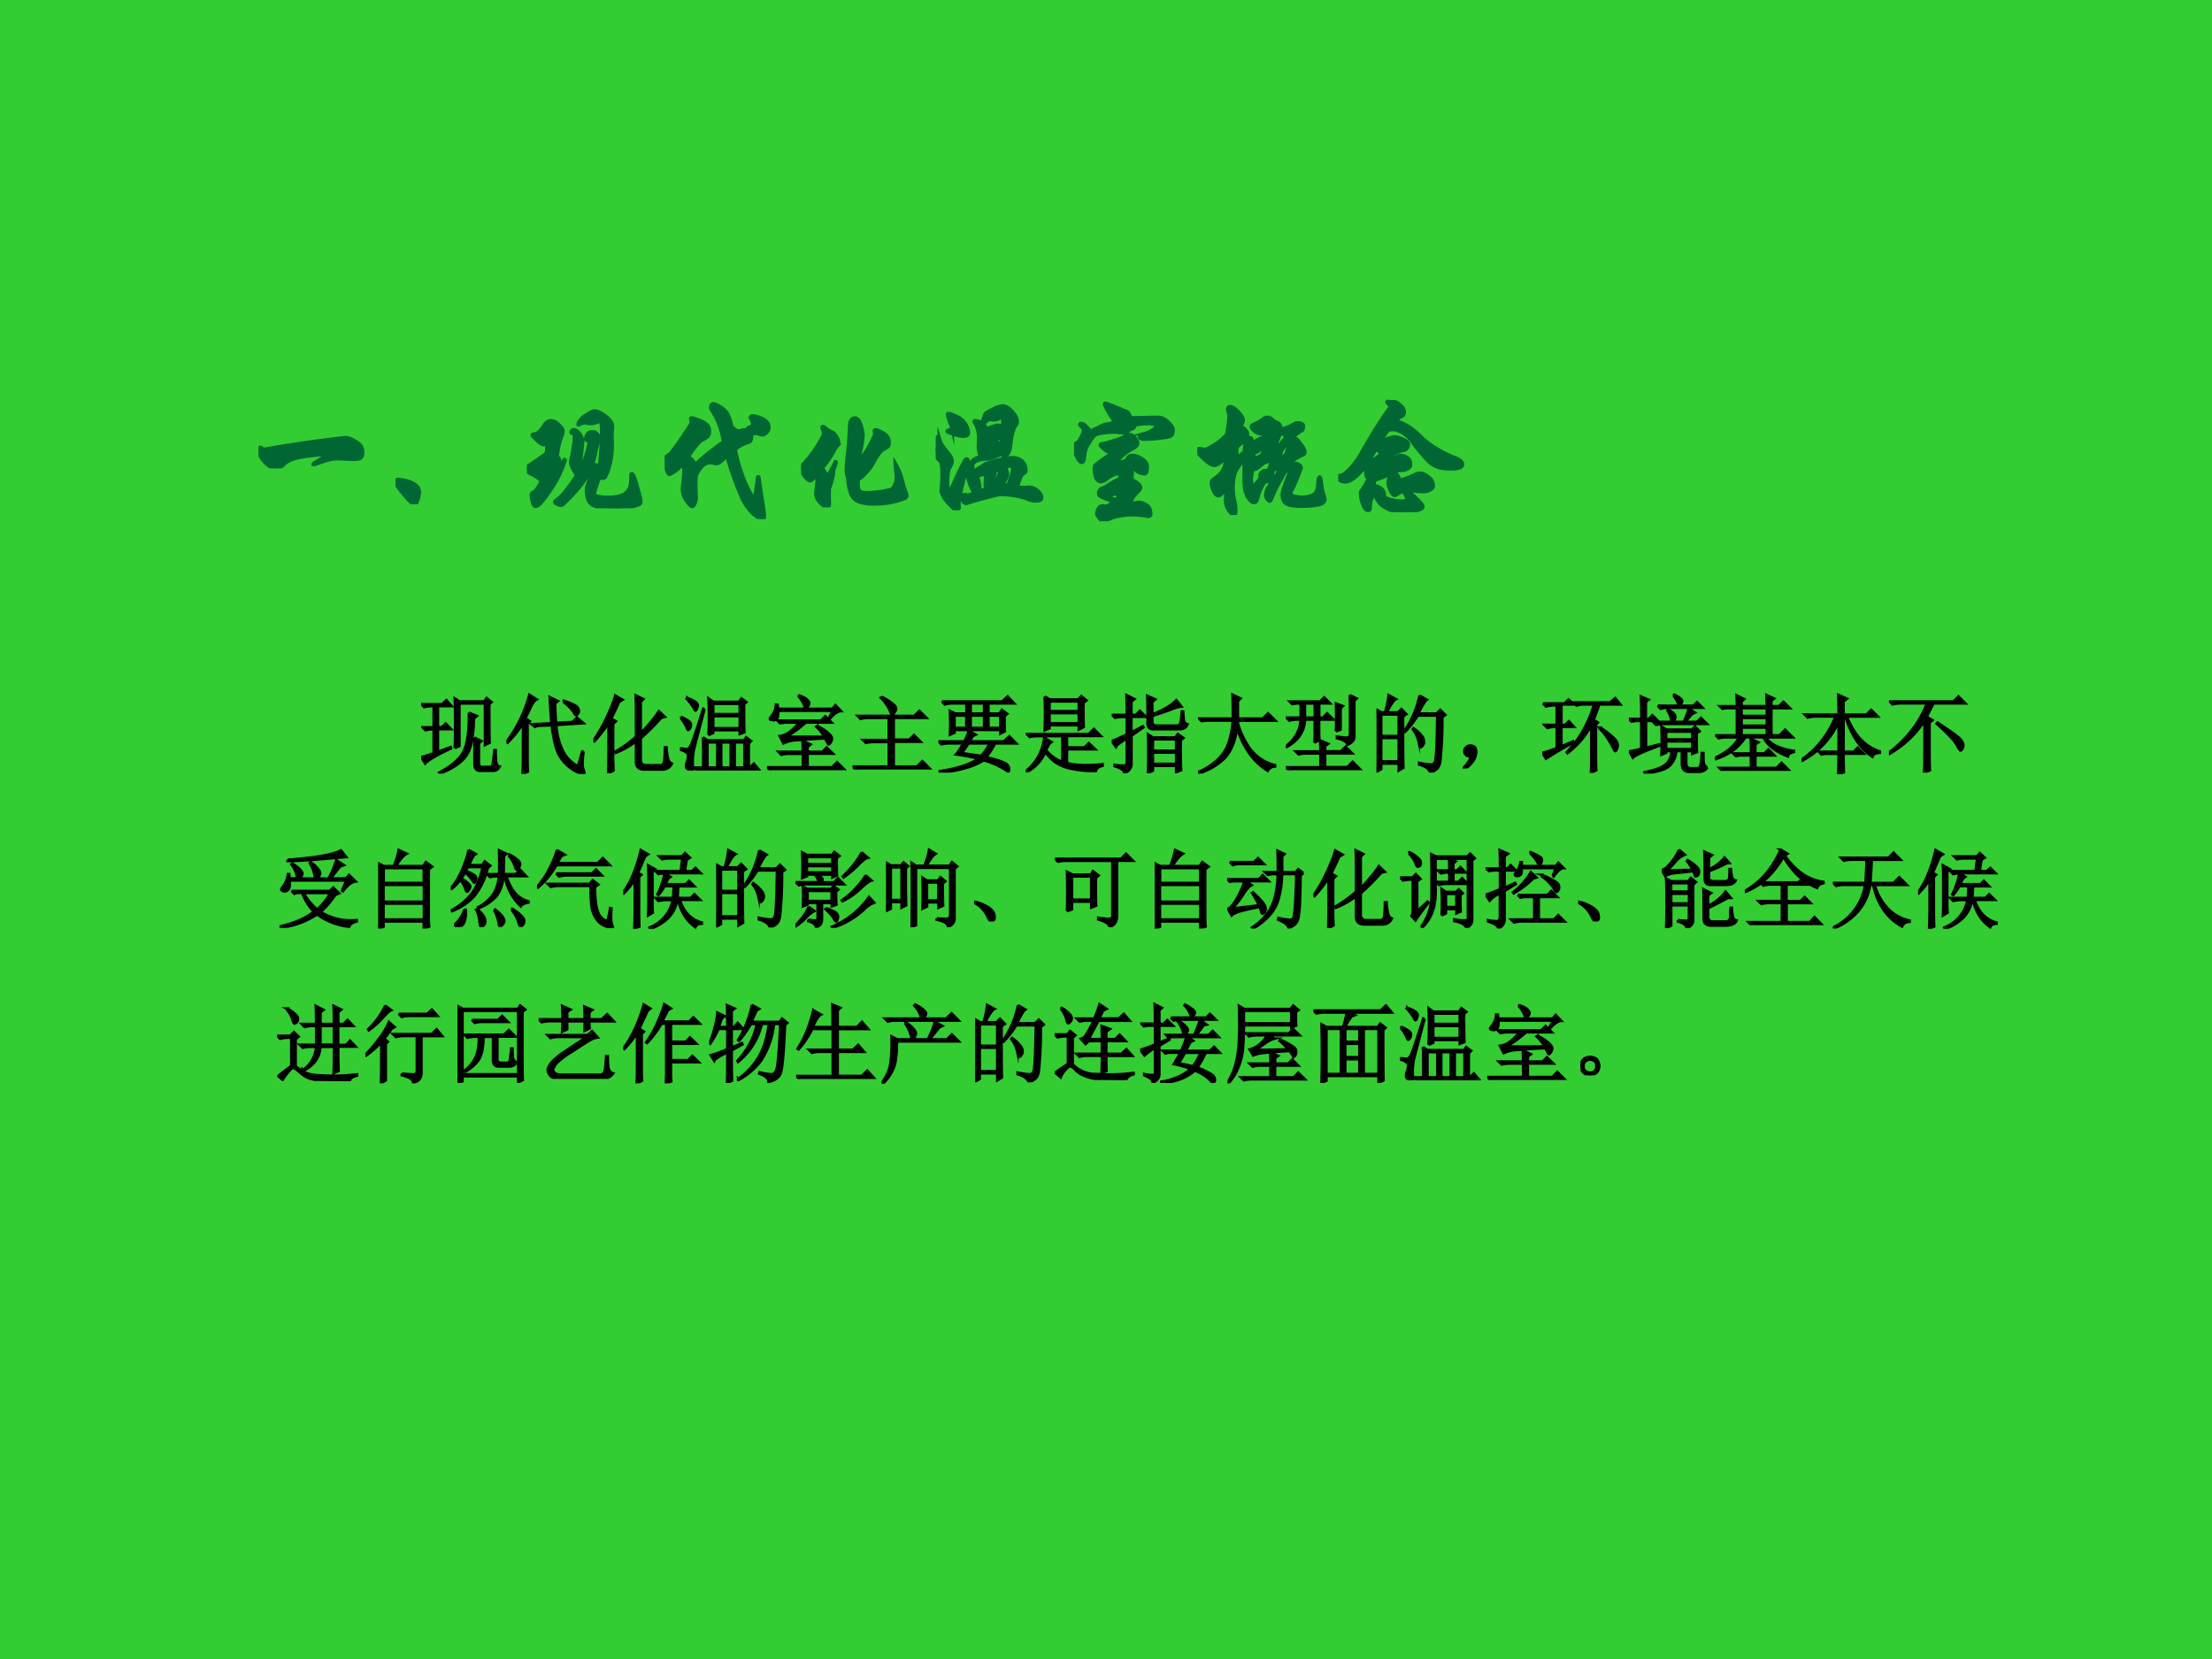 <svg xmlns="http://www.w3.org/2000/svg" xmlns:xlink="http://www.w3.org/1999/xlink" width="960" height="720" viewBox="0 0 720 540"><g data-name="P"><clipPath id="a"><path fill-rule="evenodd" d="M0 540h720V0H0Z"/></clipPath><g clip-path="url(#a)"><path fill="#3c3" fill-rule="evenodd" d="M0 540h720V0H0Z"/></g></g><g data-name="P"><symbol id="b"><path d="M.639.225A.11.11 0 0 0 .687.213.223.223 0 0 0 .732.186.077.077 0 0 0 .759.157.088.088 0 0 0 .767.116C.767.099.763.086.755.079.747.072.729.068.7.068L.592.073A.308.308 0 0 1 .526.066.532.532 0 0 1 .454.044.315.315 0 0 0 .409.03L.405.031c0 .003.017.014.05.033.033.019.05.03.05.033 0 .004-.006.006-.017.006C.451.103.398.098.329.087.259.077.212.057.187.031A.087.087 0 0 0 .122 0C.105 0 .086.01.063.031a.216.216 0 0 0-.049.061A.121.121 0 0 0 0 .137c0 .01.003.016.008.016A.025.025 0 0 0 .025.146.027.027 0 0 1 .043.139a10.157 10.157 0 0 0 .596.086Z"/></symbol><symbol id="c"><path d="M.174.089a.212.212 0 0 0-.01-.053C.157.012.15 0 .141 0 .137 0 .131.003.124.008a.211.211 0 0 0-.028.026 1.019 1.019 0 0 0-.091.114A.04.04 0 0 0 0 .165c0 .01.006.016.019.016a.274.274 0 0 0 .06-.01.168.168 0 0 0 .068-.03.062.062 0 0 0 .027-.052Z"/></symbol><symbol id="d"><path d="M.537.23A.784.784 0 0 1 .496.108C.496.088.531.079.6.079c.039 0 .07.004.093.012a.102.102 0 0 1 .074.084c.003.017.004.04.004.069 0 .006.001.009.004.009C.78.253.785.245.792.23A.807.807 0 0 0 .821.134a.542.542 0 0 0 .02-.086C.841.041.837.035.829.03A.24.24 0 0 0 .765.011a.63.63 0 0 0-.251.003C.483.023.463.039.454.063a.215.215 0 0 0-.012.068c0 .021.01.054.029.097.004.01.006.017.006.023C.477.257.475.26.47.26A.04.04 0 0 1 .454.256.58.58 0 0 0 .395.167 1.365 1.365 0 0 0 .266.029.027.027 0 0 0 .25.024a.068.068 0 0 0-.026.008C.214.037.208.042.208.047c0 .004.006.01.019.018a.32.32 0 0 1 .059.061C.313.159.341.198.37.245.34.289.326.321.326.341c0 .006 0 .012.002.018.005.02.01.048.016.085A.563.563 0 0 1 .353.52.079.079 0 0 1 .35.548C.348.553.344.555.338.555S.329.557.329.561c0 .005.002.009.005.012a.02.02 0 0 0 .013.005C.36.578.374.568.388.55A.093.093 0 0 0 .41.49.933.933 0 0 0 .403.418.768.768 0 0 0 .391.334.21.21 0 0 1 .386.297C.386.29.387.283.39.277a.538.538 0 0 1 .052.127.538.538 0 0 1 .021.085c0 .01-.002.014-.005.014L.448.501C.441.501.437.505.437.514s.003.019.01.031.021.018.041.018C.499.563.51.558.519.547c.01-.01.014-.02.014-.029A.05.05 0 0 0 .53.499.575.575 0 0 1 .504.4.604.604 0 0 0 .478.311c.01.005.018.008.025.008a.045.045 0 0 0 .02-.004.031.031 0 0 1 .011-.004c.003 0 .005.002.006.007l.008.094C.553.47.555.517.555.554c0 .062-.006.093-.017.093a.02.02 0 0 1-.01-.004.094.094 0 0 0-.057-.015c-.01 0-.019 0-.024.002a.04.04 0 0 1-.016.003.097.097 0 0 1-.023-.004C.398.627.392.624.389.621.386.618.384.617.382.617.381.617.38.617.38.619c0 .007.005.017.016.032s.03.03.055.044a.15.15 0 0 0 .048.022C.522.717.55.703.585.675.62.648.635.62.631.593A.423.423 0 0 1 .627.527l.002-.06A.592.592 0 0 0 .595.269a.199.199 0 0 0-.02-.041.02.02 0 0 0-.013-.004.086.086 0 0 0-.025.006M.213.27a.51.51 0 0 1 .065.088C.28.358.281.357.281.354A.79.79 0 0 0 .177.141a.869.869 0 0 0-.074-.1C.088.024.075.016.065.016c-.01 0-.017.01-.022.032a.218.218 0 0 0-.008.047c0 .01.004.018.013.022a.064.064 0 0 1 .024.021c.008.01.02.03.037.061C.099.216.074.235.033.254a.062.062 0 0 0-.024.019C.003.281 0 .288 0 .294 0 .3.002.304.005.307a3.2 3.2 0 0 1 .141.098C.149.428.15.445.15.456.15.467.146.473.138.473L.124.472c-.01 0-.027.01-.049.031C.053.523.042.536.042.54c0 .004.002.006.006.006.015 0 .027.005.038.013.01.008.024.024.04.049s.033.037.051.037c.019 0 .038-.01.058-.029.02-.019.03-.034.03-.045A.098.098 0 0 0 .257.535.542.542 0 0 1 .223.381C.235.371.241.361.241.349.241.339.231.312.213.27M.134.28A.088.088 0 0 0 .091.267L.058.268c0-.006.007-.011.02-.016A.122.122 0 0 1 .112.246c.01 0 .015.003.017.008A.07.07 0 0 1 .134.28Z"/></symbol><symbol id="e"><path d="M.612.656c0 .007 0 .012.002.015A.054.054 0 0 0 .632.68c.013.004.02.011.02.021 0 .01-.004.023-.011.036a.03.03 0 0 0-.004.015c0 .006.006.009.017.009A.21.21 0 0 0 .719.74C.752.726.768.706.768.679A.055.055 0 0 0 .753.642C.743.631.734.625.725.625a.1.1 0 0 0-.03.005.084.084 0 0 1-.026.005A.042.042 0 0 1 .65.631C.645.629.642.627.641.624A.089.089 0 0 1 .64.607C.64.583.63.569.61.566a.269.269 0 0 1-.091-.05c.02-.1.047-.184.078-.254.032-.07.052-.104.06-.104.01 0 .019.044.029.133.001.013.003.02.005.02S.695.304.697.289l.02-.135C.729.079.735.034.735.021.735.007.731 0 .722 0 .709 0 .687.013.656.039a.375.375 0 0 0-.089.129A2.518 2.518 0 0 0 .46.471.621.621 0 0 0 .414.427C.403.417.393.412.385.412a.099.099 0 0 0-.024.003.073.073 0 0 1-.023.004.087.087 0 0 1-.06-.026.189.189 0 0 1-.047-.074.82.82 0 0 1-.003-.072L.231.158A.104.104 0 0 0 .222.117C.216.102.21.095.204.095.194.095.18.11.159.14a.14.14 0 0 0-.025.098c.007.057.01.097.01.122 0 .025-.006.038-.018.041a.258.258 0 0 0-.09-.069C.029.332.021.347.012.376A.28.28 0 0 0 0 .437c0 .011.003.018.008.021A.135.135 0 0 1 .049.49a2.662 2.662 0 0 1 .137.197.076.076 0 0 1 .012.029c0 .006 0 .01-.002.014a.035.035 0 0 0-.002.011c0 .003.002.005.006.005A.313.313 0 0 0 .254.728.146.146 0 0 0 .315.692C.325.681.329.664.329.642.329.621.315.604.288.592A.158.158 0 0 1 .235.547.827.827 0 0 1 .172.458a.096.096 0 0 0 .052-.06C.271.445.341.503.436.57a.571.571 0 0 1-.084.231.04.04 0 0 0-.01.024c0 .008.002.014.005.018A.019.019 0 0 0 .362.85.14.14 0 0 0 .409.827.145.145 0 0 0 .461.78a.321.321 0 0 0 .03-.087c.003-.01.01-.02.024-.03A.065.065 0 0 1 .551.649C.555.649.56.65.565.653a.051.051 0 0 0 .021.004L.612.656M.517.624c0 .005-.005.01-.015.012a.19.19 0 0 0 .002-.02.142.142 0 0 1 .013.008Z"/></symbol><symbol id="f"><path d="M.42.204A.684.684 0 0 1 .419.171c0-.027.004-.044.013-.053C.441.11.46.106.489.106a.775.775 0 0 1 .173.023.067.067 0 0 1 .031.036.13.13 0 0 1 .012.055C.705.24.703.258.7.277a.406.406 0 0 0-.003.041A.457.457 0 0 0 .748.19a.488.488 0 0 1 .02-.068.105.105 0 0 0 .011-.037C.779.078.774.072.764.067a.592.592 0 0 0-.217-.04.334.334 0 0 0-.122.016.105.105 0 0 0-.055.055.359.359 0 0 0-.023.119.134.134 0 0 0-.011.058c0 .024.003.066.01.127.007.06.011.127.014.199 0 .018.004.032.01.042.007.01.015.015.025.015C.415.658.43.641.44.606A.303.303 0 0 0 .455.535.537.537 0 0 0 .437.416a.44.44 0 0 1-.01-.077c.05.06.091.129.121.204a.07.07 0 0 0-.005.021c0 .005.002.007.007.007A.134.134 0 0 0 .588.557c.02-.01.036-.02.045-.032.01-.012.015-.03.015-.053C.648.457.641.446.626.44A.12.12 0 0 1 .579.402.309.309 0 0 1 .538.339a.322.322 0 0 0-.05-.072A.345.345 0 0 0 .42.204M.384.592C.379.589.377.578.377.558c0-.02.002-.034.006-.045A.211.211 0 0 1 .389.56a.076.076 0 0 1-.005.032M.167.535.166.557a.05.05 0 0 1-.006.02.027.027 0 0 0-.003.012c0 .004.002.006.005.006.004 0 .01-.004.019-.013a.26.26 0 0 1 .051-.03C.242.547.252.536.261.519A.087.087 0 0 0 .276.477c0-.01-.003-.018-.01-.023A.197.197 0 0 1 .235.405.692.692 0 0 0 .153.289.15.15 0 0 0 .19.219a.995.995 0 0 1 .064.116C.256.335.257.334.257.332A.167.167 0 0 0 .246.295a.11.11 0 0 1-.01-.036L.237.248A.548.548 0 0 0 .206.139L.205.085.207.031C.207.011.202 0 .192 0 .182 0 .166.011.143.034A.1.1 0 0 0 .11.106l.005.042A.36.36 0 0 1 .12.202a.058.058 0 0 1-.01.036C.089.211.075.198.068.198.061.198.052.204.039.216A.132.132 0 0 0 .01.259.106.106 0 0 0 0 .293C0 .3.004.307.013.314a.9.9 0 0 1 .154.221Z"/></symbol><symbol id="g"><path d="M.602.171a.286.286 0 0 1 .07-.005.072.072 0 0 0 .015.002.093.093 0 0 0 .065-.026C.772.125.781.109.781.093.781.085.778.079.772.076.767.072.754.07.734.07a.121.121 0 0 0-.051.012.354.354 0 0 1-.088.024.568.568 0 0 1-.105.012.215.215 0 0 1-.045-.006 3.122 3.122 0 0 1-.217-.06c-.012 0-.02.005-.025.014A.058.058 0 0 0 .197.09c0 .015.006.023.019.023.003 0 .006 0 .01-.002A.035.035 0 0 1 .237.109a.17.17 0 0 1 .049.017.358.358 0 0 0-.052.155c0 .015.005.032.016.051a.148.148 0 0 0 .031.039.16.16 0 0 0 .053.024.217.217 0 0 0-.017.085.464.464 0 0 1 .002.044.222.222 0 0 1-.033.13c0 .003.002.005.007.005A.18.18 0 0 0 .33.649.053.053 0 0 0 .367.608.032.032 0 0 1 .383.605c.008 0 .02.003.037.01.017.007.029.01.037.01.017 0 .03-.006.038-.019l.003.041c0 .03-.003.045-.01.045L.482.689A.082.082 0 0 0 .414.67a.123.123 0 0 1-.017.001C.39.671.384.667.377.66.37.653.364.649.357.649.351.649.348.652.348.658c0 .003 0 .005.002.008.005.009.01.023.016.042.002.007.02.018.055.035a.205.205 0 0 0 .071.026c.021 0 .045-.013.07-.04C.587.703.6.678.6.654A.039.039 0 0 0 .592.629C.572.604.558.549.55.465A.106.106 0 0 0 .532.417C.522.403.514.396.507.396.504.396.5.399.494.405.489.411.484.414.478.414.475.414.47.411.462.406A.208.208 0 0 0 .42.389a.176.176 0 0 0-.052-.01.153.153 0 0 1-.071-.016C.28.353.271.34.271.325S.275.295.283.283c.046.038.1.065.16.08a.651.651 0 0 0 .121.023c.02 0 .038-.004.055-.013A.068.068 0 0 0 .655.337a.103.103 0 0 0 .01-.04C.665.286.661.279.654.276.635.269.618.234.602.171M.376.473a.204.204 0 0 0 .101.024c.011 0 .016.004.014.013A.146.146 0 0 0 .49.549.172.172 0 0 0 .411.512.053.053 0 0 1 .371.49c0-.008.001-.014.005-.017M.371.515c.005 0 .01.003.013.006C.388.524.39.527.39.53.39.533.389.536.386.537A.013.013 0 0 1 .378.54C.376.54.374.538.371.535a.05.05 0 0 0 0-.02m.123-.32a.074.074 0 0 1 .03-.012c.006 0 .011.004.015.011.004.007.01.025.019.053a.253.253 0 0 1 .013.058C.571.32.563.327.546.327A.096.096 0 0 1 .509.318.094.094 0 0 0 .528.266C.528.25.517.226.494.195M.416.194a.1.1 0 0 1 .038.039c.013.02.02.035.02.044a.028.028 0 0 1-.01.022A.063.063 0 0 1 .438.29a.112.112 0 0 0-.01-.042.123.123 0 0 1-.013-.04L.416.194m-.04.078A.195.195 0 0 0 .323.261C.316.261.311.252.31.235A.276.276 0 0 0 .325.138.13.13 0 0 0 .371.15a.373.373 0 0 0 .005.122M.499.171c0 .01-.003.016-.009.018A.034.034 0 0 1 .481.17l.018.001M.094.713A.216.216 0 0 0 .154.69.138.138 0 0 0 .24.571C.24.556.227.548.202.548a.249.249 0 0 0-.07.015C.102.573.086.58.086.583c0 .002.006.005.018.01.012.005.018.01.018.016A.08.08 0 0 1 .114.63.353.353 0 0 0 .09.705c0 .005.001.008.004.008M.237.361c0-.005 0-.011-.002-.017a23.653 23.653 0 0 1-.054-.22A.402.402 0 0 1 .17.046L.171.022C.171.007.166 0 .155 0 .145 0 .123.02.089.058.055.096.039.13.043.159a.98.98 0 0 1 .006.104c0 .057-.005.09-.016.101a.112.112 0 0 0-.025.039A.136.136 0 0 0 0 .445c0 .013.002.022.005.029a.068.068 0 0 1 .006.019l.001.029c0 .013.002.02.006.02.003 0 .006-.007.01-.021A.17.17 0 0 1 .046.48.65.65 0 0 1 .089.424C.109.4.12.38.12.364A.081.081 0 0 0 .103.317C.092.302.086.265.086.208L.087.157A.136.136 0 0 1 .091.125C.092.123.094.122.096.122S.1.125.103.131l.072.156C.2.337.214.364.218.369.222.374.226.376.23.376.235.376.237.371.237.361Z"/></symbol><symbol id="h"><path d="M.418.762.61.766A.13.13 0 0 0 .654.76.184.184 0 0 0 .721.701.044.044 0 0 0 .73.674.082.082 0 0 0 .726.648C.724.64.72.635.715.632a.162.162 0 0 0-.036-.01A1.14 1.14 0 0 0 .53.608C.5.608.486.613.486.623c0 .008.013.016.039.024a.192.192 0 0 1 .062.03C.602.69.61.699.61.706.61.713.605.717.594.719A.399.399 0 0 1 .448.712C.448.697.44.687.425.683A.048.048 0 0 1 .397.666C.39.656.381.652.371.652a.443.443 0 0 1-.168 0A.136.136 0 0 1 .149.635.49.49 0 0 1 .085.532.398.398 0 0 1 .074.465C.072.446.066.437.056.437c-.01 0-.021.014-.035.042A.163.163 0 0 0 0 .546c0 .017.008.028.023.033.009.004.019.018.03.041.012.023.018.04.018.049a.036.036 0 0 1-.014.03C.048.707.044.712.044.715c0 .003.004.005.011.005C.063.72.072.716.081.707a.342.342 0 0 0 .04-.045c.048.025.08.04.094.046a.13.13 0 0 0 .043.01.095.095 0 0 1 .045.019.51.51 0 0 0-.076.126c0 .005.002.007.005.007.005 0 .03-.01.075-.028l.08-.033C.397.806.407.79.418.762M.419.125c.03.009.05.013.061.013A.102.102 0 0 0 .523.125C.541.116.553.105.557.092A.1.1 0 0 0 .565.055C.565.044.559.038.547.038c-.003 0-.008 0-.013.002A.547.547 0 0 1 .32.038.28.28 0 0 1 .233.005.028.028 0 0 0 .216 0C.21 0 .201.008.188.023.176.038.17.049.17.058c0 .008.003.019.01.033.007.014.017.021.03.021.004 0 .008 0 .013-.002A.055.055 0 0 1 .235.108c.008 0 .022.008.042.023C.279.145.275.154.264.157a.721.721 0 0 0-.043.016C.2.183.188.189.186.194a.07.07 0 0 0-.002.017c0 .006.003.013.008.02a.034.034 0 0 0 .02.013.088.088 0 0 1 .03.015c.032.021.065.04.1.056 0 .02-.003.034-.01.043A.229.229 0 0 1 .236.31.068.068 0 0 0 .198.295C.18.295.168.306.161.328a.197.197 0 0 0-.01.055c0 .015.002.025.007.031A1.075 1.075 0 0 0 .265.49C.27.493.272.496.272.499c0 .003-.003.007-.01.01a.2.2 0 0 0-.048.032C.202.553.196.561.196.564c0 .004.005.006.016.007a.924.924 0 0 1 .196.067C.423.638.437.63.449.615.462.6.468.588.468.577.468.562.456.549.431.537A.368.368 0 0 1 .306.43a.298.298 0 0 1 .061.011c.015.005.024.013.028.022.006.014.019.021.038.021.02 0 .043-.008.068-.024C.526.444.539.425.539.404.539.37.533.353.522.353a.14.14 0 0 0-.034.006.063.063 0 0 0-.031.02C.451.388.446.392.442.392S.433.39.427.385A.412.412 0 0 0 .424.307C.467.286.489.267.489.25.489.241.484.232.473.221A.3.3 0 0 1 .431.172.107.107 0 0 1 .419.125m-.1.083C.272.198.248.188.245.181A.217.217 0 0 1 .316.159c.007.005.01.01.01.018a.102.102 0 0 1-.007.031Z"/></symbol><symbol id="i"><path d="M.679.372a.126.126 0 0 0 .04.007A.057.057 0 0 0 .752.37C.761.364.765.356.765.347A1.366 1.366 0 0 0 .696.183.054.054 0 0 1 .689.161c0-.01.009-.019.027-.024A.244.244 0 0 1 .777.13a.18.18 0 0 1 .064.011c.02.008.032.017.038.028a.157.157 0 0 1 .013.063c.002.031.006.047.011.047.005 0 .009-.016.012-.048A.355.355 0 0 1 .93.155.143.143 0 0 0 .94.117C.94.094.92.08.881.075a.806.806 0 0 0-.11-.008c-.06 0-.098.007-.116.02C.638.1.629.12.629.149c0 .015.004.033.012.056A1.419 1.419 0 0 0 .682.31c0 .007-.009.014-.027.021A3.46 3.46 0 0 1 .588.212C.578.192.564.162.547.122.542.11.537.104.534.104.531.104.526.108.518.117a.048.048 0 0 0-.011.03c0 .022.007.042.02.06a.814.814 0 0 1 .052.079.83.83 0 0 1 .043.079C.589.343.567.333.554.334A.243.243 0 0 0 .549.267C.546.254.537.248.523.248A.127.127 0 0 0 .5.251.405.405 0 0 1 .443.124.039.039 0 0 0 .435.103a.024.024 0 0 0-.02-.009C.407.094.396.102.383.119a.156.156 0 0 0-.028.058.445.445 0 0 0-.008.099c0 .045 0 .09.002.135a.29.29 0 0 1-.072-.1.403.403 0 0 1-.005-.2.302.302 0 0 0 .01-.075C.282.012.278 0 .27 0 .263 0 .25.011.234.034a.132.132 0 0 0-.024.08c0 .01 0 .018.002.027l.002.032a.26.26 0 0 1-.002.034C.192.166.172.145.154.145.141.145.129.158.119.183a.176.176 0 0 0-.015.053c0 .01.008.022.025.034.03.02.05.042.062.063a.174.174 0 0 1 .018.091C.172.387.144.369.125.369.107.369.082.384.049.415.016.445 0 .465 0 .475c0 .01.005.014.016.014L.034.486A.098.098 0 0 1 .055.483c.01 0 .032.01.065.03.033.02.066.046.097.079A.956.956 0 0 1 .235.72C.235.74.233.753.23.76a.068.068 0 0 0-.004.021c0 .012.005.018.016.018C.257.799.276.787.3.762.325.738.337.716.337.696A.042.042 0 0 0 .33.676.06.06 0 0 1 .322.647c.01 0 .02-.005.03-.016C.363.62.369.608.369.596A.08.08 0 0 0 .361.562C.356.552.351.544.343.541a.167.167 0 0 1-.052-.04.364.364 0 0 1 0-.083.962.962 0 0 0 .059.048.144.144 0 0 0 .011.07c.01.022.019.033.028.033.01 0 .014-.009.014-.026L.402.528c.055.034.088.05.099.048a.135.135 0 0 1 .002.022c0 .007-.002.011-.005.011a.016.016 0 0 1-.01-.004.03.03 0 0 0-.015-.003.074.074 0 0 0-.05.019C.408.634.401.644.401.65c0 .007.002.011.005.013a.396.396 0 0 1 .08.044C.495.716.506.72.518.72A.044.044 0 0 0 .551.705.13.13 0 0 1 .59.681C.606.675.615.659.616.632a.3.3 0 0 1 .102.041.043.043 0 0 0 .024.006.06.06 0 0 0 .027-.006C.777.67.781.666.781.661.781.645.779.634.776.629A.39.39 0 0 1 .672.541C.632.5.612.467.612.443.612.434.615.43.622.43s.019.006.035.017c.01.047.023.079.036.094.014.015.024.023.031.023.007 0 .02-.013.039-.04C.783.497.792.479.792.468.792.458.789.45.782.447A.402.402 0 0 1 .714.41.129.129 0 0 1 .679.372M.661.578a.26.26 0 0 1-.045.031.507.507 0 0 1-.048-.143c.017.023.048.06.093.112M.735.48c.007.001.011.006.011.013C.746.5.742.504.735.505a.092.092 0 0 1 0-.025M.416.412l.049.022a.046.046 0 0 1 .018.025c.004.011.006.02.006.027 0 .007-.002.011-.007.011S.47.492.459.482A.114.114 0 0 0 .434.464.04.04 0 0 0 .413.461.672.672 0 0 0 .416.412m.12-.009A.284.284 0 0 1 .494.387.237.237 0 0 1 .459.36C.444.346.431.339.42.339A.05.05 0 0 0 .41.34.248.248 0 0 1 .404.202c.04.039.061.064.063.076a.052.052 0 0 0-.002.016c0 .007.004.014.011.021.007.007.015.011.022.011A.11.11 0 0 0 .515.325a.047.047 0 0 1 .019.024.092.092 0 0 1 .007.033C.541.392.539.4.536.403Z"/></symbol><symbol id="j"><path d="M.42.671C.482.662.55.619.623.542a.836.836 0 0 1 .25-.146C.902.383.916.369.916.353.916.343.91.336.898.33a.195.195 0 0 0-.07-.008.33.33 0 0 0-.091.011.209.209 0 0 0-.078.052 1.435 1.435 0 0 0-.115.14.237.237 0 0 1-.069.063.142.142 0 0 1-.074.024.08.08 0 0 1-.034-.007A.643.643 0 0 1 .31.524c.058.02.093.03.105.03A.146.146 0 0 0 .464.542.128.128 0 0 0 .506.52a.03.03 0 0 0 .01-.023.038.038 0 0 0-.011-.026.033.033 0 0 0-.027-.012.274.274 0 0 1-.082-.037A.277.277 0 0 1 .32.37a.615.615 0 0 1 .121.041c.005.004.013.006.024.006A.087.087 0 0 0 .507.402C.524.392.532.375.532.35.532.34.526.331.513.323a.093.093 0 0 0-.05-.012.083.083 0 0 1-.052-.016.118.118 0 0 0 .026-.024.09.09 0 0 0 .014-.038c.041.01.082.025.122.046.009.005.02.007.035.007.015 0 .034-.009.057-.027A.08.08 0 0 0 .7.193C.7.183.692.174.677.166A.11.11 0 0 0 .624.154a.448.448 0 0 0-.072.007C.525.166.511.171.511.173a.639.639 0 0 1 .093.053A.017.017 0 0 1 .61.24C.61.247.606.25.598.25.591.25.573.24.546.22A.169.169 0 0 1 .499.177L.602.074C.616.06.623.049.623.041.623.029.606.019.572.012A.38.38 0 0 0 .485 0C.438 0 .395.01.357.03a.154.154 0 0 0-.079.084C.275.122.271.126.267.126.263.126.258.121.252.112A.106.106 0 0 1 .239.084.386.386 0 0 1 .234.033C.234.021.229.015.22.015.206.015.193.03.182.06a.235.235 0 0 0-.016.076c0 .01.002.018.006.023a.35.35 0 0 1 .052.093.035.035 0 0 0-.016.017.163.163 0 0 0-.003.039c0 .02.002.035.007.044.005.01.013.018.025.023.03.013.058.032.084.058A.418.418 0 0 1 .279.47a2.17 2.17 0 0 0-.08-.128.416.416 0 0 0-.07-.078C.1.239.074.226.049.226a.068.068 0 0 0-.034.009C.005.241 0 .248 0 .257S.006.27.018.27C.03.27.052.285.083.316a.57.57 0 0 1 .09.123C.249.573.316.68.374.76a.038.038 0 0 1 .009.022C.383.789.379.795.372.8.365.805.362.81.362.812c0 .003.001.005.004.005A.02.02 0 0 0 .375.815.06.06 0 0 1 .388.814l.021.001C.419.815.43.811.441.803a.229.229 0 0 0 .03-.027.051.051 0 0 0 .014-.038C.485.723.479.713.468.709A.089.089 0 0 1 .445.695.173.173 0 0 1 .42.671M.262.193a.087.087 0 0 0 .055-.02C.33.162.337.149.338.136A.119.119 0 0 1 .342.112.076.076 0 0 1 .363.099.297.297 0 0 1 .502.082c.006 0 .009.004.009.01a.078.078 0 0 1-.01.028.16.16 0 0 1-.025.04C.443.137.423.126.414.126.407.126.397.138.386.162a.144.144 0 0 0-.017.054c0 .012.007.035.02.069a1.232 1.232 0 0 0-.12-.047.141.141 0 0 1-.007-.045Z"/></symbol><use xlink:href="#b" fill="#063" transform="matrix(44.064 0 0 -44.064 84.16 152.44)"/><use xlink:href="#c" fill="#063" transform="matrix(44.064 0 0 -44.064 128.752 164.116)"/><use xlink:href="#d" fill="#063" transform="matrix(44.064 0 0 -44.064 171.494 165.438)"/><use xlink:href="#e" fill="#063" transform="matrix(44.064 0 0 -44.064 216.351 168.963)"/><use xlink:href="#f" fill="#063" transform="matrix(44.064 0 0 -44.064 260.768 165.13)"/><use xlink:href="#g" fill="#063" transform="matrix(44.064 0 0 -44.064 304.567 166.055)"/><use xlink:href="#h" fill="#063" transform="matrix(44.064 0 0 -44.064 349.6 169.668)"/><use xlink:href="#i" fill="#063" transform="matrix(44.064 0 0 -44.064 389.743 167.641)"/><use xlink:href="#j" fill="#063" transform="matrix(44.064 0 0 -44.064 435.614 166.716)"/><use xlink:href="#b" fill="none" stroke="#063" stroke-miterlimit="10" stroke-width=".029" transform="matrix(44.064 0 0 -44.064 84.16 152.44)"/><use xlink:href="#c" fill="none" stroke="#063" stroke-miterlimit="10" stroke-width=".029" transform="matrix(44.064 0 0 -44.064 128.752 164.116)"/><use xlink:href="#d" fill="none" stroke="#063" stroke-miterlimit="10" stroke-width=".029" transform="matrix(44.064 0 0 -44.064 171.494 165.438)"/><use xlink:href="#e" fill="none" stroke="#063" stroke-miterlimit="10" stroke-width=".029" transform="matrix(44.064 0 0 -44.064 216.351 168.963)"/><use xlink:href="#f" fill="none" stroke="#063" stroke-miterlimit="10" stroke-width=".029" transform="matrix(44.064 0 0 -44.064 260.768 165.13)"/><use xlink:href="#g" fill="none" stroke="#063" stroke-miterlimit="10" stroke-width=".029" transform="matrix(44.064 0 0 -44.064 304.567 166.055)"/><use xlink:href="#h" fill="none" stroke="#063" stroke-miterlimit="10" stroke-width=".029" transform="matrix(44.064 0 0 -44.064 349.6 169.668)"/><use xlink:href="#i" fill="none" stroke="#063" stroke-miterlimit="10" stroke-width=".029" transform="matrix(44.064 0 0 -44.064 389.743 167.641)"/><use xlink:href="#j" fill="none" stroke="#063" stroke-miterlimit="10" stroke-width=".029" transform="matrix(44.064 0 0 -44.064 435.614 166.716)"/><symbol id="k"><path d="M-2147483500-2147483500Z"/></symbol><use xlink:href="#k" fill="#063" transform="matrix(44.064 0 0 -44.064 94626710000 -94626710000)"/></g><g data-name="P"><symbol id="l"><path d="M-2147483500-2147483500Z"/></symbol><use xlink:href="#l" transform="matrix(27.96 0 0 -27.96 60043638000 -60043638000)"/><use xlink:href="#l" transform="matrix(27.96 0 0 -27.96 60043638000 -60043638000)"/><use xlink:href="#l" transform="matrix(27.96 0 0 -27.96 60043638000 -60043638000)"/><use xlink:href="#l" transform="matrix(27.96 0 0 -27.96 60043638000 -60043638000)"/><use xlink:href="#l" transform="matrix(27.96 0 0 -27.96 60043638000 -60043638000)"/><use xlink:href="#l" transform="matrix(27.96 0 0 -27.96 60043638000 -60043638000)"/></g><g data-name="P"><symbol id="m"><path d="M.39.297c.003.047.005.142.005.285C.395.728.393.826.39.875L.445.84h.29l.027.039L.82.832.793.809C.793.55.794.4.797.359L.742.332v.484H.445V.32L.391.297M.555.71.648.67.613.642C.611.435.582.29.527.21.473.13.37.06.22 0L.21.012C.35.087.444.167.488.25c.047.086.07.24.067.46M.62.419.7.378.672.353V.125c0-.034.014-.05.043-.047h.09c.015 0 .026.017.03.05.006.037.011.086.017.145h.015C.867.24.868.201.871.156.874.112.888.087.914.082.894.046.866.029.832.032H.688C.645.031.623.055.62.104v.313M0 .808h.242l.051.047.062-.07h-.16V.54h.047l.043.043.063-.066H.195V.254l.149.055.004-.016C.176.213.076.153.047.117L0 .191c.057.016.105.032.145.047v.278A.355.355 0 0 1 .05.504L.016.539h.129v.246H.129A.355.355 0 0 1 .035.773L0 .81Z"/></symbol><symbol id="n"><path d="m.832.09.05.172h.016A1.048 1.048 0 0 1 .887.09a.455.455 0 0 1 .02-.07C.91.007.906 0 .894 0a.272.272 0 0 0-.047.012.371.371 0 0 0-.114.066.452.452 0 0 0-.129.156C.572.3.545.41.527.566L.367.56.332.547.293.578l.23.012a8.027 8.027 0 0 0-.02.305L.599.848.566.82C.57.72.573.643.578.594L.77.605l.05.051L.898.59.582.57A.764.764 0 0 1 .676.234.427.427 0 0 1 .832.09M.664.836l.004.016C.767.818.82.792.828.773A.097.097 0 0 0 .844.734.07.07 0 0 0 .832.7C.824.69.818.684.812.684c-.01 0-.02.011-.03.035a.49.49 0 0 1-.118.117M.246.586V.164C.246.122.247.077.25.027L.187 0C.19.065.192.118.192.16v.43a1.106 1.106 0 0 0-.18-.227L0 .375a1.575 1.575 0 0 1 .266.547L.352.867C.33.857.309.828.285.781A3.147 3.147 0 0 0 .22.648L.273.613.246.586Z"/></symbol><symbol id="o"><path d="M.172 0c.002.083.004.163.004.238v.344a1.572 1.572 0 0 0-.164-.21L0 .381c.057.082.11.175.16.282.05.107.08.188.094.242L.34.856.3.831A3.603 3.603 0 0 0 .208.637L.262.605.23.575V.147L.234.031.172 0m.324.426v.281c0 .057-.001.124-.004.2l.09-.044L.551.832V.469c.036.034.075.077.117.129a.955.955 0 0 1 .094.125l.07-.067L.789.645A2.572 2.572 0 0 0 .551.406V.16C.55.116.573.094.617.094h.168c.021 0 .034.017.04.05.004.034.007.086.007.157h.02a.702.702 0 0 1 .02-.14.07.07 0 0 1 .042-.048.118.118 0 0 0-.113-.07H.594c-.065 0-.098.03-.098.09V.37A1.017 1.017 0 0 0 .262.238L.258.254c.091.052.17.11.238.172Z"/></symbol><symbol id="p"><path d="M.387.777v-.12h.308v.12H.387m0-.144v-.14h.308v.14H.387M.32.328V.035h.114v.293H.32m.16 0V.035h.11v.293H.48m.157 0V.035H.75v.293H.637M.332.414a4.744 4.744 0 0 1 0 .426L.387.8h.3l.028.04.058-.043L.746.773C.746.617.747.508.75.445L.695.425V.47H.387V.438L.332.413M.266.387.32.352h.426L.77.387.828.344.801.316v-.28h.011L.86.081l.059-.07H.293A.355.355 0 0 1 .199 0L.164.035H.27v.258C.27.319.268.35.266.387m.02.328A36 36 0 0 1 .16.235.81.81 0 0 1 .152.02C.152.01.147.004.137.004a.119.119 0 0 0-.043.012C.078.02.07.033.07.05c0 .015.004.035.012.058a.23.23 0 0 1 .012.063.048.048 0 0 1-.02.039A.185.185 0 0 1 0 .242v.016L.086.25c.01.003.022.014.035.035C.137.31.186.453.27.72L.285.715M.012.625C.082.594.12.568.125.547A.066.066 0 0 0 .117.492C.107.48.1.472.094.472.089.473.084.483.078.5a.601.601 0 0 1-.074.117l.008.008m.074.219A.375.375 0 0 0 .184.797C.199.784.207.77.207.757A.092.092 0 0 0 .195.72C.19.706.185.699.18.699.174.7.168.71.16.727a.652.652 0 0 1-.082.109l.008.008Z"/></symbol><symbol id="q"><path d="M.453.555A2.577 2.577 0 0 0 .348.469 4.56 4.56 0 0 0 .23.39h.438a.515.515 0 0 1-.094.117l.012.008a.524.524 0 0 0 .137-.09C.746.402.758.383.758.367A.096.096 0 0 0 .742.324C.732.31.724.301.72.301.714.3.709.307.703.32a.777.777 0 0 1-.027.05 6.636 6.636 0 0 1-.317-.02.398.398 0 0 1-.168-.038L.148.398a.24.24 0 0 1 .114.047.544.544 0 0 1 .11.11H.214L.152.547l-.03.031h.507l.05.05.075-.073h-.3M.417.215c0 .047-.001.09-.004.129L.508.3.473.273V.215h.172l.05.05L.77.192H.473V.035h.285l.058.059.082-.082h-.77A.355.355 0 0 1 .036 0L0 .035h.418v.156H.262A.355.355 0 0 1 .168.18L.133.215h.285M.363.863l.012.008C.43.851.462.832.473.816.486.803.493.792.493.781A.076.076 0 0 0 .476.742C.467.73.458.722.453.722.445.723.44.734.433.755a.343.343 0 0 1-.07.11m.36-.255.043.082H.129C.134.647.13.617.117.601a.053.053 0 0 0-.05-.019C.045.585.034.59.034.598c0 .007.008.02.024.039a.226.226 0 0 1 .046.125h.02L.129.715h.633l.035.043.066-.07C.827.688.783.657.734.602L.723.609Z"/></symbol><symbol id="r"><path d="M.336.848A.63.63 0 0 0 .473.762C.496.743.508.725.508.707.508.694.5.68.488.664.478.648.47.641.465.641.455.64.445.654.437.68a.503.503 0 0 1-.109.156l.008.012M.059.625h.66l.058.059L.86.602H.48V.348h.18l.055.054.078-.078H.48V.035h.27l.063.063.085-.086h-.77A.355.355 0 0 1 .036 0L0 .035h.422V.32H.25A.355.355 0 0 1 .156.31L.121.344h.3v.258H.189A.355.355 0 0 1 .093.59L.059.625Z"/></symbol><symbol id="s"><path d="M.375.805V.687h.156v.118H.375M.187.665V.52h.137v.144H.187m.188 0V.52h.156v.144H.375m.207 0V.52h.137v.144H.582M.039.828h.703l.063.059.078-.082H.582V.687h.129L.738.73.801.684.77.656c0-.08 0-.14.003-.176L.72.453v.043H.188V.465L.133.44a2.682 2.682 0 0 1 0 .278L.195.688h.13v.117H.155A.312.312 0 0 1 .074.793L.04.828M.352.34A13.896 13.896 0 0 1 .273.227L.496.195A.52.52 0 0 1 .594.34H.352m0 .148L.434.441.402.426A2.375 2.375 0 0 1 .36.363h.399l.066.059L.906.34H.66A.81.81 0 0 0 .555.18C.656.156.725.135.762.117.8.1.82.077.82.051.823.025.82.01.81.01a.907.907 0 0 1-.285.133.725.725 0 0 0-.18-.082A1.46 1.46 0 0 0 .016 0L.012.016c.213.033.364.083.453.148C.37.184.284.201.203.211.221.23.25.275.29.34H.11A.289.289 0 0 1 .035.328L0 .363h.3c.024.042.041.084.052.125Z"/></symbol><symbol id="t"><path d="M.277.688V.57h.34v.118h-.34M.22.883.28.848H.61l.036.039.062-.051L.672.809c0-.146.001-.24.004-.282L.617.497v.05h-.34V.512L.22.488a4.79 4.79 0 0 1 0 .395M.277.824V.711h.34v.113h-.34M.012.445h.722l.059.059.082-.082H.48V.289h.204l.05.05L.81.267H.48v-.16a.885.885 0 0 1 .2-.024c.088 0 .16.004.215.012v-.02C.848.064.822.043.816.012A1.353 1.353 0 0 0 .488.05a.484.484 0 0 0-.156.074.601.601 0 0 0-.105.11A.46.46 0 0 0 .007 0L0 .012a.582.582 0 0 1 .215.39L.3.352A.113.113 0 0 1 .266.316.39.39 0 0 1 .238.254.468.468 0 0 1 .426.12v.3H.14a.355.355 0 0 1-.094-.01L.012.444Z"/></symbol><symbol id="u"><path d="M.418.594C.418.768.417.87.414.902L.508.86.473.83V.687c.05.018.103.042.16.074a.534.534 0 0 1 .12.09l.06-.075a.358.358 0 0 1-.11-.03 4.453 4.453 0 0 0-.23-.079V.602c0-.034.02-.05.058-.047h.23c.022.002.035.014.04.035.005.02.01.064.015.129h.016L.84.617A.06.06 0 0 1 .883.57C.867.531.837.512.793.512h-.3C.44.509.414.536.417.594M.805.383V.129c0-.02.001-.052.004-.094L.75.012v.074H.48V.03L.422.004a6.38 6.38 0 0 1 0 .45L.48.417h.262L.77.457.836.41.805.383M.48.395V.262h.27v.133H.48m0-.157V.11h.27v.13H.48m-.304.44C.176.785.174.862.172.91L.266.863.23.836V.68h.051l.047.047.07-.07H.23v-.18l.133.07.008-.012-.14-.098V.105C.23.06.202.023.147 0c0 .031-.037.059-.113.082v.016A.521.521 0 0 1 .148.09c.019 0 .028.017.028.05v.266A2.246 2.246 0 0 1 .063.328L.05.305 0 .375c.031.01.09.036.176.078v.203H.133A.355.355 0 0 1 .039.645L.004.68h.172Z"/></symbol><symbol id="v"><path d="M.406.64C.406.78.405.872.402.919L.496.875.465.844V.64h.289l.062.062.086-.086H.465V.586a.97.97 0 0 1 .14-.293.517.517 0 0 1 .293-.195V.082a.1.1 0 0 1-.086-.05.727.727 0 0 0-.222.214.914.914 0 0 0-.133.285C.434.372.384.254.309.176A.753.753 0 0 0 .004 0L0 .016c.091.039.168.088.23.148.063.06.106.129.13.207C.384.45.4.531.405.617H.098L.043.61.012.641h.394Z"/></symbol><symbol id="w"><path d="M.332.32c.003.06.004.108.004.145V.59H.223C.217.452.146.345.008.27L0 .28C.107.362.164.465.172.59h-.04A.355.355 0 0 1 .04.578L.004.613h.168v.164h-.05L.073.77.043.8h.355l.047.048.07-.07H.388V.612H.43l.05.051L.555.59H.387V.465c0-.052.001-.09.004-.113L.332.32m-.11.457V.613h.114v.164H.223M.582.453a4.048 4.048 0 0 1 0 .324l.082-.03L.637.718V.473L.582.453m.16.422.082-.04L.797.81V.406C.802.356.775.32.715.296.712.329.672.354.594.372v.02C.66.383.704.379.719.379c.018.003.027.02.027.05v.325c0 .034-.001.074-.004.121M.402.219C.402.258.401.3.398.348l.094-.04L.457.282V.22h.184l.054.054.078-.078H.457v-.16h.258l.062.063.086-.086H.13A.355.355 0 0 1 .035 0L0 .035h.402v.16h-.16A.355.355 0 0 1 .148.184L.113.219h.29Z"/></symbol><symbol id="x"><path d="M.055.676v-.25h.203v.25H.055m0-.274V.13h.203v.273H.055m.254.25c0-.304 0-.504.004-.597L.258.023v.082H.055V.04L0 .008a17.08 17.08 0 0 1 0 .726L.059.7h.039A.98.98 0 0 1 .14.902L.227.855C.2.842.165.79.12.7H.25l.04.04.058-.06-.04-.027M.5.898l.086-.05C.566.835.533.78.488.688H.7L.742.73.801.672.766.645a4.532 4.532 0 0 0-.024-.52C.734.085.722.059.703.043A.213.213 0 0 0 .625 0C.612.042.569.073.496.094v.02a.82.82 0 0 1 .14-.02c.03 0 .046.022.051.066.008.044.015.212.02.504H.48A1.06 1.06 0 0 0 .332.473L.32.48A1.113 1.113 0 0 1 .5.898M.43.516A.375.375 0 0 0 .54.41.12.12 0 0 0 .554.363.073.073 0 0 0 .539.316C.53.303.521.296.516.296c-.01 0-.019.02-.024.056a.383.383 0 0 1-.07.152L.43.516Z"/></symbol><symbol id="y"><path d="M.055.061A.218.218 0 0 1 .094.14C.07.14.054.143.043.151A.071.071 0 0 0 .02.182a.08.08 0 0 0 0 .035C.022.23.03.242.047.253.062.266.082.27.105.264.13.26.143.25.148.234a.104.104 0 0 0 .008-.04.23.23 0 0 0-.011-.062A.247.247 0 0 0 .09.049C.064.021.042.005.023.003.008 0 0 0 0 .003a.249.249 0 0 1 .055.059Z"/></symbol><symbol id="z"><path d="M.008.809h.25l.047.046L.37.797H.223V.559h.043l.043.043L.37.535H.223V.31l.136.058.004-.015a3.853 3.853 0 0 1-.32-.188L0 .234C.055.247.11.266.168.29v.246H.152A.355.355 0 0 1 .06.523L.023.56h.145v.226H.137A.355.355 0 0 1 .043.773L.008.81m.617-.25v-.36c0-.07.001-.126.004-.168L.566 0 .57.094v.46A.956.956 0 0 0 .293.23L.285.242c.146.149.251.334.317.555h-.11A.355.355 0 0 1 .398.785L.363.82H.79l.059.051L.91.797H.664a2.88 2.88 0 0 0-.066-.18l.05-.031L.625.559m.05-.032a.865.865 0 0 0 .177-.14A.11.11 0 0 0 .879.32.104.104 0 0 0 .867.273C.86.26.854.253.852.253c-.008 0-.015.009-.02.024a1.513 1.513 0 0 1-.055.098.692.692 0 0 1-.109.14l.008.012Z"/></symbol><symbol id="A"><path d="m.516.91.011.008A.227.227 0 0 0 .605.871c.01-.01.016-.02.016-.027C.621.834.616.822.605.809.598.799.592.793.59.793.582.793.576.803.57.82a.267.267 0 0 1-.054.09M.336.79H.75l.043.042.066-.066H.465A.305.305 0 0 1 .37.754L.336.789M.44.742.453.75C.51.716.54.689.54.668.542.648.538.632.527.621.517.613.51.61.507.61.498.61.492.62.489.641a.25.25 0 0 1-.047.101m.196-.14C.665.659.685.71.695.758L.77.71.738.695A3.515 3.515 0 0 1 .656.602h.137L.84.648l.07-.07h-.5A.355.355 0 0 1 .316.566L.281.602h.356M.914.074C.894.038.86.02.812.02H.704C.646.02.617.052.617.117v.145H.551A.25.25 0 0 0 .469.086C.424.046.33.018.188 0L.183.016C.309.042.39.073.43.109a.203.203 0 0 1 .066.153H.434v-.02L.379.22a3.618 3.618 0 0 1 0 .328L.437.512h.297L.77.547.824.492.79.47C.79.357.79.284.793.25L.738.23v.032h-.07v-.14c0-.04.018-.06.055-.06h.074c.02 0 .034.016.039.047.005.032.01.075.012.13h.02c0-.037 0-.072.003-.106C.876.099.891.079.914.074m-.48.414v-.09h.304v.09H.434m0-.113v-.09h.304v.09H.434M.199.301.352.34.355.324C.171.257.068.21.047.184L.004.258a1.5 1.5 0 0 1 .14.031v.324h-.07L.031.605 0 .637h.145C.145.77.143.857.14.898L.23.86.198.836v-.2H.23L.273.68.34.613H.2V.301Z"/></symbol><symbol id="B"><path d="M.418.203c0 .065-.001.123-.004.172l.09-.043L.469.309V.203h.105L.621.25l.07-.07H.47V.035h.246l.058.059.082-.082H.18A.355.355 0 0 1 .086 0L.05.035h.367V.18H.285L.242.172.211.203h.207m.184.55c0 .048-.002.09-.004.13l.09-.04L.655.817V.754h.09l.05.05L.872.73H.656V.414H.75L.816.48l.09-.09h-.32A.39.39 0 0 1 .742.278.641.641 0 0 1 .918.234V.22C.876.21.853.194.848.168a.747.747 0 0 0-.176.094.386.386 0 0 0-.11.129h-.21A.557.557 0 0 0 .199.23.748.748 0 0 0 .004.136L0 .152C.078.19.14.228.184.27A.46.46 0 0 1 .28.39H.137A.355.355 0 0 1 .043.38L.008.414h.246V.73H.129L.086.723l-.031.03h.199C.254.797.253.838.25.88L.34.836.309.809V.754h.293M.309.73V.64h.293v.09H.309m0-.113v-.09h.293v.09H.309m0-.113v-.09h.293v.09H.309Z"/></symbol><symbol id="C"><path d="M.488.238C.488.145.49.073.492.023L.426 0 .43.238H.266L.23.23.2.262h.23v.343A.965.965 0 0 0 .004.156L0 .172c.172.117.303.284.395.5h-.23A.355.355 0 0 1 .07.66L.035.695H.43c0 .07-.002.147-.004.23L.527.88.488.848V.695h.266L.809.75.887.672h-.36C.613.456.741.32.91.266V.25C.86.247.832.232.824.203.684.294.578.451.508.672h-.02v-.41h.117l.047.047.07-.07H.489Z"/></symbol><symbol id="D"><path d="M.473.582V.207c0-.078.001-.138.004-.18L.41 0c.003.099.004.185.004.258v.344A1.192 1.192 0 0 0 .008.219L0 .234C.086.297.168.375.246.47c.08.096.146.208.195.336H.137A.355.355 0 0 1 .043.793L.008.828H.75l.059.059L.89.805H.52A4.346 4.346 0 0 1 .44.648L.508.61.473.582M.555.57l.011.012C.733.472.824.405.84.379.858.353.867.332.867.316A.092.092 0 0 0 .855.277C.848.264.841.257.835.257.826.258.81.28.79.32.758.375.68.458.555.57Z"/></symbol><use xlink:href="#m" transform="matrix(27.96 0 0 -27.96 137.1 251.8)"/><use xlink:href="#n" transform="matrix(27.96 0 0 -27.96 164.853 251.91)"/><use xlink:href="#o" transform="matrix(27.96 0 0 -27.96 193.151 251.691)"/><use xlink:href="#p" transform="matrix(27.96 0 0 -27.96 221.34 250.817)"/><use xlink:href="#q" transform="matrix(27.96 0 0 -27.96 249.64 250.708)"/><use xlink:href="#r" transform="matrix(27.96 0 0 -27.96 277.5 250.49)"/><use xlink:href="#s" transform="matrix(27.96 0 0 -27.96 305.471 251.473)"/><use xlink:href="#t" transform="matrix(27.96 0 0 -27.96 333.879 251.364)"/><use xlink:href="#u" transform="matrix(27.96 0 0 -27.96 361.85 251.691)"/><use xlink:href="#v" transform="matrix(27.96 0 0 -27.96 389.93 251.8)"/><use xlink:href="#w" transform="matrix(27.96 0 0 -27.96 418.556 250.708)"/><use xlink:href="#x" transform="matrix(27.96 0 0 -27.96 448.056 251.473)"/><use xlink:href="#y" transform="matrix(27.96 0 0 -27.96 476.136 250.126)"/><use xlink:href="#z" transform="matrix(27.96 0 0 -27.96 502.006 251.582)"/><use xlink:href="#A" transform="matrix(27.96 0 0 -27.96 530.195 251.8)"/><use xlink:href="#B" transform="matrix(27.96 0 0 -27.96 558.25 250.927)"/><use xlink:href="#C" transform="matrix(27.96 0 0 -27.96 586.44 252.019)"/><use xlink:href="#D" transform="matrix(27.96 0 0 -27.96 614.847 251.473)"/><use xlink:href="#m" fill="none" stroke="#000" stroke-miterlimit="10" stroke-width=".029" transform="matrix(27.96 0 0 -27.96 137.1 251.8)"/><use xlink:href="#n" fill="none" stroke="#000" stroke-miterlimit="10" stroke-width=".029" transform="matrix(27.96 0 0 -27.96 164.853 251.91)"/><use xlink:href="#o" fill="none" stroke="#000" stroke-miterlimit="10" stroke-width=".029" transform="matrix(27.96 0 0 -27.96 193.151 251.691)"/><use xlink:href="#p" fill="none" stroke="#000" stroke-miterlimit="10" stroke-width=".029" transform="matrix(27.96 0 0 -27.96 221.34 250.817)"/><use xlink:href="#q" fill="none" stroke="#000" stroke-miterlimit="10" stroke-width=".029" transform="matrix(27.96 0 0 -27.96 249.64 250.708)"/><use xlink:href="#r" fill="none" stroke="#000" stroke-miterlimit="10" stroke-width=".029" transform="matrix(27.96 0 0 -27.96 277.5 250.49)"/><use xlink:href="#s" fill="none" stroke="#000" stroke-miterlimit="10" stroke-width=".029" transform="matrix(27.96 0 0 -27.96 305.471 251.473)"/><use xlink:href="#t" fill="none" stroke="#000" stroke-miterlimit="10" stroke-width=".029" transform="matrix(27.96 0 0 -27.96 333.879 251.364)"/><use xlink:href="#u" fill="none" stroke="#000" stroke-miterlimit="10" stroke-width=".029" transform="matrix(27.96 0 0 -27.96 361.85 251.691)"/><use xlink:href="#v" fill="none" stroke="#000" stroke-miterlimit="10" stroke-width=".029" transform="matrix(27.96 0 0 -27.96 389.93 251.8)"/><use xlink:href="#w" fill="none" stroke="#000" stroke-miterlimit="10" stroke-width=".029" transform="matrix(27.96 0 0 -27.96 418.556 250.708)"/><use xlink:href="#x" fill="none" stroke="#000" stroke-miterlimit="10" stroke-width=".029" transform="matrix(27.96 0 0 -27.96 448.056 251.473)"/><use xlink:href="#y" fill="none" stroke="#000" stroke-miterlimit="10" stroke-width=".029" transform="matrix(27.96 0 0 -27.96 476.136 250.126)"/><use xlink:href="#z" fill="none" stroke="#000" stroke-miterlimit="10" stroke-width=".029" transform="matrix(27.96 0 0 -27.96 502.006 251.582)"/><use xlink:href="#A" fill="none" stroke="#000" stroke-miterlimit="10" stroke-width=".029" transform="matrix(27.96 0 0 -27.96 530.195 251.8)"/><use xlink:href="#B" fill="none" stroke="#000" stroke-miterlimit="10" stroke-width=".029" transform="matrix(27.96 0 0 -27.96 558.25 250.927)"/><use xlink:href="#C" fill="none" stroke="#000" stroke-miterlimit="10" stroke-width=".029" transform="matrix(27.96 0 0 -27.96 586.44 252.019)"/><use xlink:href="#D" fill="none" stroke="#000" stroke-miterlimit="10" stroke-width=".029" transform="matrix(27.96 0 0 -27.96 614.847 251.473)"/></g><g data-name="P"><symbol id="E"><path d="M.094.793c.117.008.238.02.363.039.125.02.211.044.258.07L.777.824.453.797a4.261 4.261 0 0 0-.36-.02v.016M.57.574c.034.06.064.132.09.215L.75.73.707.715a3.828 3.828 0 0 1-.11-.14h.176L.81.616.887.54C.84.534.79.496.738.426L.727.434l.05.117h-.66C.122.496.117.46.102.445a.063.063 0 0 0-.055-.02C.029.432.02.439.02.446c0 .008.007.021.023.04a.294.294 0 0 1 .055.14h.015l.004-.05h.09a.538.538 0 0 1-.016.062.328.328 0 0 1-.054.101l.011.008A.305.305 0 0 0 .234.684C.255.663.266.646.266.633.266.615.256.595.234.574h.18a.526.526 0 0 1-.02.09.531.531 0 0 1-.042.09l.011.008A.29.29 0 0 0 .441.695C.462.672.473.652.473.637.473.616.46.595.438.574H.57M.14.43h.446l.039.039.07-.067-.047-.02A1.018 1.018 0 0 0 .48.185.67.67 0 0 1 .898.09V.074C.846.061.818.04.812.012a.781.781 0 0 0-.375.144A.996.996 0 0 0 .005 0L0 .016c.164.036.297.093.398.171a.687.687 0 0 0-.136.22H.207L.172.397.14.43M.28.406A.74.74 0 0 1 .437.215.659.659 0 0 1 .59.406H.28Z"/></symbol><symbol id="F"><path d="M.59.102C.59.076.59.049.594.023L.53 0v.082H.062V.02L0 0c.003.044.004.172.004.383C.004.593.003.72 0 .762L.063.727H.18a.813.813 0 0 1 .058.187L.332.871a.26.26 0 0 1-.074-.07.777.777 0 0 1-.051-.074h.316l.032.046L.629.72.589.688V.102M.064.703V.531H.53v.172H.062m0-.195V.312h.47v.196h-.47m0-.219V.105h.47V.29h-.47Z"/></symbol><symbol id="G"><path d="M.672.833.68.845A.48.48 0 0 0 .79.771C.801.758.808.745.808.73A.08.08 0 0 0 .793.69C.785.673.779.665.773.665c-.01 0-.02.015-.027.043a.352.352 0 0 1-.074.125M.207.896.293.849.266.829A1.14 1.14 0 0 1 .215.72h.152l.028.043.066-.05L.43.684A.798.798 0 0 0 .28.365a.645.645 0 0 0-.265-.18L.012.197a.713.713 0 0 1 .23.191c.057.076.1.178.13.309H.202A.321.321 0 0 1 .176.65.301.301 0 0 0 .273.603C.29.593.297.58.297.568A.128.128 0 0 0 .289.536C.284.523.28.516.273.516.268.517.262.526.253.54a.436.436 0 0 1-.085.094 4.571 4.571 0 0 0-.043-.07A.397.397 0 0 0 .211.5c.01-.01.016-.02.016-.03A.063.063 0 0 0 .21.43C.203.418.197.411.19.411c-.007 0-.014.01-.02.032a.332.332 0 0 1-.058.105.56.56 0 0 0-.101-.105L0 .45c.052.06.096.132.133.218.036.086.061.162.074.227M.563.615c.002.12.002.212 0 .277l.085-.04L.621.827A5.699 5.699 0 0 1 .617.615h.14l.052.05.07-.074h-.23C.7.427.785.33.905.298V.283C.86.277.83.263.816.24A.612.612 0 0 0 .63.59H.613a.437.437 0 0 0-.078-.23.53.53 0 0 0-.207-.14L.32.23a.52.52 0 0 1 .164.137.43.43 0 0 1 .075.223H.55A.355.355 0 0 1 .457.58L.422.615h.14M.16.205.176.2A.36.36 0 0 0 .16.06C.147.026.128.008.102.005.078 0 .062.003.055.013.047.023.052.036.07.053a.397.397 0 0 1 .09.152M.504.196l.012.007a.409.409 0 0 0 .09-.086C.617.098.624.082.624.072a.06.06 0 0 0-.02-.043C.592.013.583.005.578.005c-.01 0-.017.013-.02.04a.473.473 0 0 1-.054.152M.707.2l.008.011a.443.443 0 0 0 .12-.094C.85.1.856.085.856.072A.073.073 0 0 0 .84.025C.83.012.822.005.816.005c-.01 0-.02.016-.027.047a.427.427 0 0 1-.082.149m-.41 0 .012.007A.347.347 0 0 0 .395.107.168.168 0 0 0 .402.064C.402.043.396.027.382.017.37.007.362 0 .356 0c-.01 0-.016.017-.02.051a.42.42 0 0 1-.038.149Z"/></symbol><symbol id="H"><path d="M.23.91.324.855.285.84.235.758h.472l.059.058.082-.082H.227A.989.989 0 0 0 .012.473L0 .48C.068.561.12.64.156.72.196.799.22.863.23.91M.223.637H.64l.046.047.07-.07H.36A.338.338 0 0 1 .258.601L.223.637M.125.516h.488l.035.043.067-.051L.675.48c0-.052.003-.108.009-.167A.436.436 0 0 1 .719.168.17.17 0 0 1 .816.082c.01.026.023.077.036.152L.867.23A1.71 1.71 0 0 1 .863.11a.254.254 0 0 1 .02-.094C.888.006.885 0 .875 0a.292.292 0 0 0-.07.02.212.212 0 0 0-.102.07.327.327 0 0 0-.066.148C.627.303.622.388.625.492H.254A.355.355 0 0 1 .16.48L.125.516Z"/></symbol><symbol id="I"><path d="M.34.664V.328C.34.292.34.245.344.188L.289.155c.003.068.004.121.004.16V.61c0 .032-.001.075-.004.13L.371.694.34.665M.184.604V.262c0-.078 0-.157.004-.235L.128.004C.133.09.134.187.134.297V.57A.967.967 0 0 0 .008.414L0 .426c.05.07.09.146.121.226.034.084.061.172.082.266L.29.868.254.843A10.567 10.567 0 0 0 .172.652L.21.63.184.605m.484.067.02.148H.546A.355.355 0 0 1 .453.81L.418.844h.266l.035.039.058-.055L.738.805.718.672h.083L.84.71.902.648H.504A.355.355 0 0 1 .41.637L.375.672h.293M.48.645l.07-.04-.027-.02A2.115 2.115 0 0 1 .493.52h.234l.039.039.062-.063H.641A14 14 0 0 1 .633.36h.152l.043.043.067-.066H.66A.407.407 0 0 1 .762.16.334.334 0 0 1 .914.074V.06C.875.059.85.046.84.019A.46.46 0 0 0 .7.173a.545.545 0 0 0-.06.164H.63A.399.399 0 0 0 .527.129.548.548 0 0 0 .312 0L.305.016a.423.423 0 0 1 .172.12.41.41 0 0 1 .097.2h-.07A.355.355 0 0 1 .41.324L.375.36h.203c.005.045.008.09.008.137H.48A.443.443 0 0 0 .41.395L.398.402a.643.643 0 0 1 .047.114.725.725 0 0 1 .035.129Z"/></symbol><symbol id="J"><path d="M.48.813C.48.716.482.647.484.609L.43.586V.62H.246C.286.603.307.586.313.571.318.556.313.543.3.53h.148l.047.047.07-.07H.133A.355.355 0 0 1 .039.496L.004.531h.262c.002.021-.01.051-.04.09H.134v-.02L.078.579a3.208 3.208 0 0 1 0 .3l.055-.03h.293l.027.035.059-.047L.48.813M.133.824V.742H.43v.082H.133m0-.105V.645H.43v.074H.133M.148.094A.637.637 0 0 1 .23.086C.25.083.258.096.258.12V.29H.14V.27L.086.25a2.444 2.444 0 0 1 0 .23L.14.453h.277l.023.035L.5.445.473.422C.473.367.474.316.477.27L.422.25v.04H.309V.104C.31.053.288.021.239.008.235.039.205.062.148.078v.016m.003.152L.22.196A.363.363 0 0 1 .125.12.68.68 0 0 0 .008.02L0 .03c.023.021.05.052.082.094a.462.462 0 0 1 .07.121M.355.23C.431.202.473.181.48.168a.063.063 0 0 0 .016-.04.096.096 0 0 0-.008-.034C.486.08.48.074.473.074c-.008 0-.016.01-.024.028a.257.257 0 0 1-.035.05.788.788 0 0 1-.066.067L.355.23m-.214.2V.313h.28V.43h-.28M.77.879.844.816C.818.811.779.781.727.726a1.173 1.173 0 0 0-.168-.14L.55.598c.041.039.083.084.125.136.041.052.073.1.094.145M.816.613l.07-.062C.867.548.82.514.75.449A.754.754 0 0 0 .547.31L.539.32a.897.897 0 0 1 .172.153c.05.054.085.101.105.14M.856.36.917.293A.33.33 0 0 1 .797.211.996.996 0 0 0 .613.078.8.8 0 0 0 .426 0L.422.012A1.007 1.007 0 0 1 .856.36Z"/></symbol><symbol id="K"><path d="M.59.102C.637.099.674.098.703.098c.031 0 .046.02.043.058v.535H.348V.023L.297 0C.299.08.3.207.3.379.3.553.299.677.297.75l.05-.035h.098C.474.785.492.848.5.902L.578.855A.187.187 0 0 1 .535.816.981.981 0 0 1 .47.715h.27l.027.043.062-.051L.797.68V.12C.802.061.776.022.719.004c0 .039-.043.066-.13.082v.016M.66.508c0-.115.001-.2.004-.258L.61.227v.062H.477V.24L.422.214a3.743 3.743 0 0 1 0 .363L.477.543h.128l.028.039L.69.535.661.508M.476.52V.312h.132V.52H.477M.23.684V.41L.234.254.18.227v.066H.055V.215L0 .188a10.292 10.292 0 0 1 0 .566L.055.719h.12l.028.035L.258.71.23.684M.055.695V.316H.18v.38H.055Z"/></symbol><symbol id="L"><path d="M.152.066A.354.354 0 0 1 0 .22L.004.23A.407.407 0 0 0 .14.18.244.244 0 0 0 .21.129.1.1 0 0 0 .238.066C.243.04.24.023.227.016.217.006.208 0 .203 0 .187 0 .171.022.153.066Z"/></symbol><symbol id="M"><path d="M0 .797h.77l.058.058L.91.773H.723V.137C.725.069.697.023.637 0 .632.036.587.066.504.09v.02C.543.103.58.1.617.097c.04-.003.056.015.051.054v.621h-.54A.355.355 0 0 1 .036.762L0 .797m.14-.61a8.483 8.483 0 0 1 0 .458L.204.613h.215l.023.04.067-.051L.477.574V.406C.477.362.477.31.48.25L.422.227v.07H.199v-.09L.141.187M.199.59V.32h.223v.27H.199Z"/></symbol><symbol id="N"><path d="M.887.645.855.617C.853.341.844.174.828.117.815.062.778.026.715.007.712.038.672.068.594.103l.004.02a.594.594 0 0 1 .129-.02c.015 0 .027.002.035.007.01.008.018.042.023.102.008.062.014.203.02.422H.64A1.151 1.151 0 0 0 .605.367.475.475 0 0 0 .5.16.698.698 0 0 0 .3 0L.29.012a.696.696 0 0 1 .183.172c.041.06.07.126.086.199.018.073.028.156.03.25H.52L.474.625.44.656H.59c0 .11-.001.193-.004.25L.668.867.641.84V.656h.156l.031.035.059-.046M.03.773h.281L.36.82.43.75H.146A.246.246 0 0 1 .066.738L.031.773M0 .574h.367l.047.047.07-.07H.223L.285.504C.26.494.225.456.184.39A1.322 1.322 0 0 0 .063.234L.37.27C.345.322.318.37.29.414l.012.008C.39.339.44.282.445.25.451.221.447.2.434.187.424.177.417.172.414.172c-.008 0-.013.006-.016.02a.771.771 0 0 1-.02.058C.189.216.08.184.052.152L.008.23c.028.008.065.051.11.13.043.08.07.144.081.19H.074L.031.544 0 .574Z"/></symbol><symbol id="O"><path d="M.102.867.109.88A.351.351 0 0 0 .207.816C.23.798.242.78.242.758.242.737.237.724.227.718.219.715.214.712.21.712.198.71.188.725.18.754a.37.37 0 0 1-.078.113M.199.195l.121.11.012-.012A3.112 3.112 0 0 1 .18.086L.133.14c.01.015.015.033.015.054v.367h-.02A.355.355 0 0 1 .036.551L0 .586h.145l.039.039L.238.57.2.543V.195M.246.012C.326.124.367.25.367.39v.285c0 .047-.001.108-.004.183L.422.83h.36l.034.034L.871.81.84.785V.094A.085.085 0 0 0 .824.039.122.122 0 0 0 .774 0C.754.04.707.065.632.078v.02A.766.766 0 0 1 .77.086c.013.003.02.013.02.031v.688H.581L.648.773.621.75V.668h.043l.04.039.058-.062h-.14v-.11H.68l.043.043.062-.066H.547A.355.355 0 0 1 .453.5L.418.535h.156v.11H.57A.355.355 0 0 1 .477.633L.44.668h.133C.574.72.573.766.57.805H.414V.477C.424.263.371.104.254 0L.246.012m.238.133a2.9 2.9 0 0 1 0 .308L.535.418h.117l.032.031L.73.402.703.38C.703.29.704.228.707.19L.657.168v.05H.534v-.05L.485.145m.05.25V.242h.121v.153h-.12Z"/></symbol><symbol id="P"><path d="M.375.39h.344l.047.047.07-.07H.62V.105h.176l.05.051.075-.074H.426A.355.355 0 0 1 .332.07L.297.105h.27v.262H.448L.406.36.375.391m.18.191A1 1 0 0 0 .328.41L.32.422c.091.073.16.15.207.234L.594.594.554.582m.09.031.008.012a.824.824 0 0 0 .16-.078C.843.529.856.509.856.488.858.468.855.452.844.441.836.431.83.426.828.426.818.426.805.44.79.473a.491.491 0 0 1-.144.14m.136 0 .035.09H.422A.366.366 0 0 0 .418.645.036.036 0 0 0 .395.617.06.06 0 0 0 .37.61a.064.064 0 0 0-.02.004C.345.618.34.623.34.625c0 .008.008.02.023.04.021.025.035.062.043.108h.016V.727h.394l.032.039L.91.703C.88.703.84.671.793.605L.781.613M.516.88.523.89a.678.678 0 0 0 .11-.055C.653.823.66.807.656.789.654.771.648.76.641.754.635.749.63.746.625.746c-.008 0-.016.01-.023.027A.471.471 0 0 1 .516.88M.352.516.222.437v-.34C.22.057.196.024.149 0c0 .029-.04.056-.12.082v.016A.452.452 0 0 1 .14.086c.018.003.027.022.027.059V.41A.398.398 0 0 1 .047.324L0 .394c.031.008.087.03.168.063v.219H.086L.039.668.008.699h.16c0 .094-.001.166-.004.215L.262.871.222.84V.7h.032l.039.038.062-.062H.223v-.2l.12.055.009-.015Z"/></symbol><symbol id="Q"><path d="M.2.914.27.855A.262.262 0 0 1 .164.777 1.4 1.4 0 0 0 .062.672L.36.68A.527.527 0 0 1 .293.78l.008.012A.513.513 0 0 0 .402.719C.426.698.436.677.434.656A.058.058 0 0 0 .418.613C.408.605.4.602.395.602.389.602.387.605.387.613l-.02.051a13.587 13.587 0 0 0-.18-.02C.113.638.064.625.04.606L0 .68c.026 0 .061.027.105.082A.589.589 0 0 1 .2.914M.051 0c.002.055.004.155.004.3C.055.448.053.54.05.579L.109.547h.2l.03.039.06-.05L.366.507V.109C.372.06.347.023.29 0 .286.034.253.06.188.078v.016A1.17 1.17 0 0 1 .288.086C.307.086.316.1.316.129v.137H.11V.03L.051 0m.058.523V.426h.207v.097H.11m0-.12V.288h.207v.113H.11M.5.574C.5.757.499.862.496.891l.09-.04L.55.822V.683c.08.041.14.088.18.14L.788.758.754.754A1.582 1.582 0 0 0 .55.664V.59C.55.56.57.547.609.547h.133c.026.002.04.015.043.039.003.026.004.06.004.102h.016A.763.763 0 0 1 .816.602.06.06 0 0 1 .86.555C.844.52.806.504.746.504H.582C.527.5.5.524.5.574M.488.102c0 .203-.001.32-.004.351L.574.41.54.383V.258c.091.05.159.105.203.168L.805.352H.77A3.916 3.916 0 0 0 .54.234V.137C.54.095.558.076.597.078H.75C.779.081.794.1.797.133c0 .031.001.066.004.105h.015A.804.804 0 0 1 .828.133C.836.109.85.095.871.09.858.053.82.034.754.03h-.18C.52.031.491.055.488.101Z"/></symbol><symbol id="R"><path d="M.45.797a1.104 1.104 0 0 0-.25-.3H.62l.043.038A.884.884 0 0 0 .45.797M.414.879.496.832.465.812A.778.778 0 0 1 .629.63.561.561 0 0 1 .914.504V.488C.875.48.85.462.84.434a.649.649 0 0 0-.176.101L.73.473H.484V.28h.164l.047.047.07-.07h-.28V.035h.269l.055.059L.89.012H.168A.355.355 0 0 1 .074 0L.04.035h.39v.223H.286A.355.355 0 0 1 .191.246L.156.281H.43v.192H.305A.313.313 0 0 1 .215.46L.188.488A.844.844 0 0 0 .004.387L0 .398c.102.06.186.132.254.215.068.084.121.172.16.266Z"/></symbol><symbol id="S"><path d="M.094.824h.554l.059.059L.789.8H.453A8.17 8.17 0 0 0 .437.53h.27l.066.067.09-.09H.488A.647.647 0 0 1 .664.21a.5.5 0 0 1 .23-.117V.078C.85.076.82.058.805.023a.618.618 0 0 0-.242.235.792.792 0 0 0-.093.25H.434A.6.6 0 0 0 .28.184.735.735 0 0 0 .008 0L0 .012a.664.664 0 0 1 .375.496H.133A.355.355 0 0 1 .039.496L.004.531h.375c.008.12.012.21.012.27H.223A.355.355 0 0 1 .129.789L.094.824Z"/></symbol><use xlink:href="#E" transform="matrix(27.96 0 0 -27.96 90.99 302.012)"/><use xlink:href="#F" transform="matrix(27.96 0 0 -27.96 123.111 302.23)"/><use xlink:href="#G" transform="matrix(27.96 0 0 -27.96 146.713 301.72)"/><use xlink:href="#H" transform="matrix(27.96 0 0 -27.96 174.793 302.121)"/><use xlink:href="#I" transform="matrix(27.96 0 0 -27.96 202.873 302.34)"/><use xlink:href="#x" transform="matrix(27.96 0 0 -27.96 233.138 301.903)"/><use xlink:href="#J" transform="matrix(27.96 0 0 -27.96 258.924 302.012)"/><use xlink:href="#K" transform="matrix(27.96 0 0 -27.96 288.424 301.794)"/><use xlink:href="#L" transform="matrix(27.96 0 0 -27.96 317.05 299.937)"/><use xlink:href="#M" transform="matrix(27.96 0 0 -27.96 343.383 301.794)"/><use xlink:href="#F" transform="matrix(27.96 0 0 -27.96 375.831 302.23)"/><use xlink:href="#N" transform="matrix(27.96 0 0 -27.96 399.433 302.23)"/><use xlink:href="#o" transform="matrix(27.96 0 0 -27.96 427.513 302.121)"/><use xlink:href="#O" transform="matrix(27.96 0 0 -27.96 455.703 302.012)"/><use xlink:href="#P" transform="matrix(27.96 0 0 -27.96 483.539 302.23)"/><use xlink:href="#L" transform="matrix(27.96 0 0 -27.96 513.694 299.937)"/><use xlink:href="#Q" transform="matrix(27.96 0 0 -27.96 540.9 302.121)"/><use xlink:href="#R" transform="matrix(27.96 0 0 -27.96 567.972 301.138)"/><use xlink:href="#S" transform="matrix(27.96 0 0 -27.96 596.598 302.23)"/><use xlink:href="#I" transform="matrix(27.96 0 0 -27.96 624.325 302.34)"/><use xlink:href="#E" fill="none" stroke="#000" stroke-miterlimit="10" stroke-width=".029" transform="matrix(27.96 0 0 -27.96 90.99 302.012)"/><use xlink:href="#F" fill="none" stroke="#000" stroke-miterlimit="10" stroke-width=".029" transform="matrix(27.96 0 0 -27.96 123.111 302.23)"/><use xlink:href="#G" fill="none" stroke="#000" stroke-miterlimit="10" stroke-width=".029" transform="matrix(27.96 0 0 -27.96 146.713 301.72)"/><use xlink:href="#H" fill="none" stroke="#000" stroke-miterlimit="10" stroke-width=".029" transform="matrix(27.96 0 0 -27.96 174.793 302.121)"/><use xlink:href="#I" fill="none" stroke="#000" stroke-miterlimit="10" stroke-width=".029" transform="matrix(27.96 0 0 -27.96 202.873 302.34)"/><use xlink:href="#x" fill="none" stroke="#000" stroke-miterlimit="10" stroke-width=".029" transform="matrix(27.96 0 0 -27.96 233.138 301.903)"/><use xlink:href="#J" fill="none" stroke="#000" stroke-miterlimit="10" stroke-width=".029" transform="matrix(27.96 0 0 -27.96 258.924 302.012)"/><use xlink:href="#K" fill="none" stroke="#000" stroke-miterlimit="10" stroke-width=".029" transform="matrix(27.96 0 0 -27.96 288.424 301.794)"/><use xlink:href="#L" fill="none" stroke="#000" stroke-miterlimit="10" stroke-width=".029" transform="matrix(27.96 0 0 -27.96 317.05 299.937)"/><use xlink:href="#M" fill="none" stroke="#000" stroke-miterlimit="10" stroke-width=".029" transform="matrix(27.96 0 0 -27.96 343.383 301.794)"/><use xlink:href="#F" fill="none" stroke="#000" stroke-miterlimit="10" stroke-width=".029" transform="matrix(27.96 0 0 -27.96 375.831 302.23)"/><use xlink:href="#N" fill="none" stroke="#000" stroke-miterlimit="10" stroke-width=".029" transform="matrix(27.96 0 0 -27.96 399.433 302.23)"/><use xlink:href="#o" fill="none" stroke="#000" stroke-miterlimit="10" stroke-width=".029" transform="matrix(27.96 0 0 -27.96 427.513 302.121)"/><use xlink:href="#O" fill="none" stroke="#000" stroke-miterlimit="10" stroke-width=".029" transform="matrix(27.96 0 0 -27.96 455.703 302.012)"/><use xlink:href="#P" fill="none" stroke="#000" stroke-miterlimit="10" stroke-width=".029" transform="matrix(27.96 0 0 -27.96 483.539 302.23)"/><use xlink:href="#L" fill="none" stroke="#000" stroke-miterlimit="10" stroke-width=".029" transform="matrix(27.96 0 0 -27.96 513.694 299.937)"/><use xlink:href="#Q" fill="none" stroke="#000" stroke-miterlimit="10" stroke-width=".029" transform="matrix(27.96 0 0 -27.96 540.9 302.121)"/><use xlink:href="#R" fill="none" stroke="#000" stroke-miterlimit="10" stroke-width=".029" transform="matrix(27.96 0 0 -27.96 567.972 301.138)"/><use xlink:href="#S" fill="none" stroke="#000" stroke-miterlimit="10" stroke-width=".029" transform="matrix(27.96 0 0 -27.96 596.598 302.23)"/><use xlink:href="#I" fill="none" stroke="#000" stroke-miterlimit="10" stroke-width=".029" transform="matrix(27.96 0 0 -27.96 624.325 302.34)"/></g><g data-name="P"><symbol id="T"><path d="M.504.64V.423H.66V.64H.504M.454.42v.22h-.04A.355.355 0 0 1 .32.629L.285.664h.168c0 .07-.001.14-.004.211L.54.828.504.801V.664H.66C.66.737.66.807.656.875l.09-.043L.711.801V.664h.062L.82.711.887.64H.71V.42H.8L.848.47l.066-.07H.711A5.7 5.7 0 0 1 .715.116L.656.09C.66.142.66.245.66.398H.504C.496.276.43.182.304.118l-.007.01a.348.348 0 0 1 .156.27H.391A.355.355 0 0 1 .297.387L.262.422h.191M.105.836l.008.008a.368.368 0 0 0 .102-.07C.235.754.245.736.242.718.24.7.233.688.222.679.213.673.207.669.204.669c-.01 0-.02.016-.027.047a.31.31 0 0 1-.07.12M.214.173a.857.857 0 0 1 .101-.07.446.446 0 0 1 .18-.036A2.241 2.241 0 0 1 .93.078V.063C.87.046.842.026.848 0 .728 0 .63.001.555.004a.681.681 0 0 0-.172.023.318.318 0 0 0-.121.075c-.04.033-.063.05-.07.05C.183.155.168.146.147.125A.812.812 0 0 1 .063.012L.012.059c.044.036.095.075.152.117v.328H.13A.355.355 0 0 1 .035.492L0 .527h.152L.195.57.25.516.215.488V.172Z"/></symbol><symbol id="U"><path d="M.387.809h.332l.054.05L.84.785H.516A.355.355 0 0 1 .422.773L.387.81M.422.113C.492.108.539.105.562.105c.024 0 .036.016.036.047v.399H.449A.355.355 0 0 1 .355.539L.32.574h.45L.828.63.895.55H.652V.133C.655.063.622.02.555.008.555.044.51.073.422.094v.02M.23.905.3.852C.284.846.252.819.208.77A.97.97 0 0 0 .039.617L.031.63a.905.905 0 0 1 .2.277M.237.461V.035L.18 0c.002.057.004.216.004.477A1.126 1.126 0 0 0 .008.324L0 .336C.055.39.107.452.156.52a.88.88 0 0 1 .117.195L.34.656.305.636A1.771 1.771 0 0 0 .219.52L.262.484.238.461Z"/></symbol><symbol id="V"><path d="M0 0c.003.047.004.096.004.148v.606C.004.798.003.846 0 .898L.063.863h.64l.027.04.06-.048L.757.828V.203c0-.05.001-.105.004-.168L.707.008v.07H.059V.02L0 0m.059.84V.102h.648V.84H.059M.168.734h.305L.52.781l.07-.07h-.3A.274.274 0 0 1 .202.699L.168.734M.082.563h.461l.055.054L.676.54H.465V.285C.462.25.482.232.523.235h.059C.6.236.611.254.613.288c.005.037.01.074.012.113h.016c0-.03 0-.063.004-.097C.65.27.665.25.687.242.672.208.642.192.598.192H.48C.431.193.41.223.414.281v.257h-.11C.303.41.282.316.243.262A.462.462 0 0 0 .09.132L.082.146a.376.376 0 0 1 .125.148C.236.35.25.433.25.539H.21A.355.355 0 0 1 .118.527L.082.562Z"/></symbol><symbol id="W"><path d="M.59.67C.59.643.59.616.594.59L.535.56v.11H.332V.577L.273.549c.003.032.004.072.004.122H.13A.355.355 0 0 1 .035.659L0 .694h.277C.277.759.276.811.273.85L.371.807.332.78V.694h.203c0 .057-.001.107-.004.148L.625.803.59.776V.694h.144l.063.059L.875.67H.59M.102.51H.57l.051.046.067-.074A.248.248 0 0 1 .594.448C.56.428.49.383.387.315A.865.865 0 0 1 .199.171C.18.14.168.12.168.104c0-.01.006-.022.02-.035C.203.056.23.049.27.049h.445c.034 0 .053.024.058.07.006.05.01.098.012.145h.02c0-.047.002-.09.007-.132C.82.092.84.07.868.065A.137.137 0 0 0 .742.003H.246C.186.003.147.016.13.042A.114.114 0 0 0 .105.1c0 .021.01.047.032.078A.7.7 0 0 0 .305.32c.088.06.173.116.254.168H.23A.355.355 0 0 1 .137.475L.102.51Z"/></symbol><symbol id="X"><path d="M.555.246V.117c0-.023.001-.055.004-.094L.496 0C.5.078.5.142.5.191v.504H.445A1.112 1.112 0 0 0 .277.47L.266.477c.06.086.106.17.14.253.037.084.06.148.07.192l.079-.05L.52.851A3.116 3.116 0 0 0 .453.719h.313l.05.05.075-.074H.555v-.21h.172l.05.05.075-.074H.555V.27h.199l.05.05L.88.246H.555M.215.168C.215.116.216.07.219.031L.156 0C.16.083.16.155.16.215v.37A1.122 1.122 0 0 0 .012.399L0 .406c.044.06.083.124.117.192a1.82 1.82 0 0 1 .121.32L.316.871.286.848A18.305 18.305 0 0 0 .187.637L.241.602.215.578v-.41Z"/></symbol><symbol id="Y"><path d="M.496.91.582.863.551.843A25.039 25.039 0 0 0 .492.712H.82L.848.75.91.7.883.675C.87.356.853.168.832.113.812.061.763.027.688.012.693.05.657.083.582.109l.004.016A.76.76 0 0 1 .723.102c.023 0 .043.016.058.05.016.037.031.215.047.535H.754A.964.964 0 0 0 .609.267a.782.782 0 0 0-.265-.23l-.008.01a.845.845 0 0 1 .238.255c.058.096.098.225.121.387H.613A.801.801 0 0 0 .336.245L.328.258a.91.91 0 0 1 .227.43h-.07A1.07 1.07 0 0 0 .347.491L.336.5c.047.076.083.151.11.227.028.078.045.139.05.183M.262.414l.12.05L.388.45.262.38c0-.17.001-.287.004-.352L.207 0C.21.055.211.173.211.355.12.314.069.281.059.258L.016.324c.044.01.109.034.195.07V.63H.109A1.093 1.093 0 0 0 .012.457L0 .465C.029.525.05.59.066.66a.7.7 0 0 1 .028.16l.09-.043L.148.754A4.045 4.045 0 0 1 .113.652h.098C.21.777.21.862.207.906l.09-.039L.262.84V.652h.027L.332.7.395.63H.262V.414Z"/></symbol><symbol id="Z"><path d="M.2.8.29.75C.262.737.231.689.194.605h.23c0 .12 0 .208-.003.262L.516.828.484.801V.605h.223l.059.06L.84.581H.484V.34H.66l.063.058.07-.082H.484v-.28h.282l.062.062.078-.086H.13A.355.355 0 0 1 .035 0L0 .035h.426v.281H.277A.355.355 0 0 1 .184.305L.148.34h.278v.242H.188a1.054 1.054 0 0 0-.16-.238L.015.352C.06.419.098.493.129.574c.031.08.055.156.07.227Z"/></symbol><symbol id="aa"><path d="m.27.703.007.012A.343.343 0 0 0 .375.633C.391.615.398.599.398.586A.08.08 0 0 0 .383.543C.373.53.365.523.359.523.352.523.344.54.336.57A.396.396 0 0 1 .27.703M.617.72l.09-.047L.672.656a18.578 18.578 0 0 1-.113-.14h.199l.058.058.082-.082H.176a1.153 1.153 0 0 0-.02-.258A.485.485 0 0 0 .012 0L0 .012a.476.476 0 0 1 .105.265c.01.1.013.19.008.274L.18.516h.355a.916.916 0 0 1 .082.203M.035.758h.422C.454.802.428.853.379.91L.39.922A.387.387 0 0 0 .492.855C.508.84.516.827.516.816.516.798.504.78.48.758h.27L.813.82.897.734H.164A.355.355 0 0 1 .07.723L.035.758Z"/></symbol><symbol id="ab"><path d="M.344.496c.036.052.073.117.11.195H.374A.312.312 0 0 1 .293.68L.258.715H.46c.026.057.047.113.062.168L.605.828.566.808.52.716h.226L.805.77.875.69H.512L.398.477h.153C.55.523.549.574.547.629L.645.594.602.563V.477h.105l.05.05.071-.074H.602V.305h.175l.059.054.07-.078H.602c0-.062 0-.12.003-.176L.547.082c.002.065.004.132.004.2H.367A.3.3 0 0 1 .29.27L.254.305H.55v.148H.398L.36.418.305.48l.039.016M.07.832.082.84A.35.35 0 0 0 .176.766C.194.747.202.73.199.715a.048.048 0 0 0-.02-.04C.17.666.164.66.16.66.15.66.142.676.137.707A.367.367 0 0 1 .07.832M.21.184A.364.364 0 0 1 .489.07a2.241 2.241 0 0 1 .43.012V.066C.868.053.841.031.836 0 .719 0 .622.003.546.008A.534.534 0 0 0 .36.043a.293.293 0 0 0-.117.074C.214.146.192.16.18.16.17.16.15.143.12.11A.25.25 0 0 1 .071.03L.007.086c.026.02.075.055.148.102v.32H.13A.355.355 0 0 1 .035.496L0 .531h.148l.032.04L.242.52.211.492V.184Z"/></symbol><symbol id="ac"><path d="M.355.762H.77l.042.043L.88.738H.477A.274.274 0 0 1 .39.727L.355.762M.45.722A.33.33 0 0 0 .543.646C.551.632.555.622.555.617.555.607.549.595.539.582.53.572.521.566.516.566.508.566.5.578.496.602a.362.362 0 0 1-.058.113l.011.008M.586.477.53.375h.281L.86.422l.067-.07H.762A.872.872 0 0 0 .664.18.806.806 0 0 0 .797.12C.833.103.854.087.859.074A.092.092 0 0 0 .871.035a.026.026 0 0 0-.008-.02C.861.009.857.005.852.005c-.008 0-.02.008-.036.023A.327.327 0 0 1 .742.09a.748.748 0 0 1-.105.055A.581.581 0 0 0 .484.05.726.726 0 0 0 .246 0v.016c.055.007.11.023.168.046.06.021.117.055.172.102A1.07 1.07 0 0 1 .39.22l.078.133h-.14L.292.344.262.375h.215c.026.06.046.113.062.16H.367L.332.527.301.56h.328L.66.637a.704.704 0 0 1 .035.097L.773.68.738.672A1.346 1.346 0 0 0 .652.559h.145l.047.046.07-.07H.547l.07-.043L.586.477M.449.23A2.58 2.58 0 0 0 .613.195.639.639 0 0 1 .7.352H.523A7.82 7.82 0 0 0 .45.23m.078.68a.476.476 0 0 0 .09-.058C.63.839.637.828.637.82.637.81.632.798.62.785.611.772.604.765.601.765.595.766.588.777.583.798a.33.33 0 0 1-.066.105L.527.91M.223.47l.109.047L.34.504.223.434V.102C.223.06.197.027.145.004.15.033.117.06.047.09v.015A.42.42 0 0 1 .152.094c.013 0 .02.01.02.031v.281A.493.493 0 0 1 .05.32L0 .387C.047.4.104.42.172.449v.219H.09L.043.66.012.691h.16C.172.798.17.874.168.918L.254.875.223.848V.69h.05l.043.043.067-.066h-.16v-.2Z"/></symbol><symbol id="ad"><path d="M.5.23C.5.288.499.33.496.36L.59.32.555.297V.23h.152l.047.047.07-.07h-.27V.07H.77l.054.055.078-.078H.285A.355.355 0 0 1 .191.035L.156.07H.5v.137H.387A.355.355 0 0 1 .293.195L.258.23H.5M.332.39C.46.39.585.393.707.396a.923.923 0 0 1-.102.101l.008.012A.796.796 0 0 0 .766.426C.792.408.803.388.8.367A.07.07 0 0 0 .789.324C.781.314.776.31.773.31c-.005 0-.01.005-.015.015a.352.352 0 0 1-.035.051A4.464 4.464 0 0 1 .44.355a.432.432 0 0 1-.14-.03l-.043.07A.277.277 0 0 1 .37.453a.318.318 0 0 1 .09.106H.344A.355.355 0 0 1 .25.547L.215.582h.5l.05.05L.84.56H.488l.059-.04A.302.302 0 0 1 .445.47L.332.39M0 .008a.768.768 0 0 1 .094.219c.018.07.03.139.035.207a4.519 4.519 0 0 1 .004.469L.195.866h.54l.03.04.063-.052L.797.832V.773C.797.747.798.713.8.672L.742.648v.028h-.55C.191.564.186.47.18.395A.745.745 0 0 0 .125.18.597.597 0 0 0 .012 0L0 .008m.191.836V.699h.551v.145h-.55Z"/></symbol><symbol id="ae"><path d="M.371.277V.105h.164v.172H.371M.344.652c.02.06.035.116.043.168h-.25A.389.389 0 0 1 .035.81L0 .844h.781l.063.058.07-.082H.426L.484.79.445.776A1.19 1.19 0 0 1 .367.652H.75l.027.04L.84.644.813.617c0-.234 0-.43.003-.586L.758.004v.078H.152V.027L.094 0a12.607 12.607 0 0 1 0 .684L.152.652h.192M.152.63V.105H.32V.63H.152m.434 0V.105h.172V.63H.586m-.215 0V.48h.164V.63H.371m0-.172V.301h.164v.156H.371Z"/></symbol><symbol id="af"><path d="M.164.203A.07.07 0 0 0 .207.156.15.15 0 0 0 .219.11.215.215 0 0 0 .21.066.083.083 0 0 0 .17.02.111.111 0 0 0 .106 0C.08 0 .056.01.035.031A.111.111 0 0 0 0 .098c0 .026.005.048.016.066.013.02.028.034.046.04a.123.123 0 0 0 .047.01.16.16 0 0 0 .055-.01M.16.046C.178.06.186.08.184.109c0 .032-.01.051-.028.059A.099.099 0 0 1 .11.184a.09.09 0 0 1-.05-.02C.043.154.035.134.035.105c0-.028.01-.048.027-.058A.12.12 0 0 1 .11.03c.016 0 .033.005.051.016Z"/></symbol><use xlink:href="#T" transform="matrix(27.96 0 0 -27.96 90.226 351.866)"/><use xlink:href="#U" transform="matrix(27.96 0 0 -27.96 118.961 352.63)"/><use xlink:href="#V" transform="matrix(27.96 0 0 -27.96 148.898 352.521)"/><use xlink:href="#W" transform="matrix(27.96 0 0 -27.96 175.34 351.174)"/><use xlink:href="#X" transform="matrix(27.96 0 0 -27.96 202.873 352.63)"/><use xlink:href="#Y" transform="matrix(27.96 0 0 -27.96 230.844 352.521)"/><use xlink:href="#Z" transform="matrix(27.96 0 0 -27.96 259.143 351.21)"/><use xlink:href="#aa" transform="matrix(27.96 0 0 -27.96 287.004 352.74)"/><use xlink:href="#x" transform="matrix(27.96 0 0 -27.96 317.378 352.303)"/><use xlink:href="#ab" transform="matrix(27.96 0 0 -27.96 343.273 351.538)"/><use xlink:href="#ac" transform="matrix(27.96 0 0 -27.96 371.135 352.521)"/><use xlink:href="#ad" transform="matrix(27.96 0 0 -27.96 399.543 352.63)"/><use xlink:href="#ae" transform="matrix(27.96 0 0 -27.96 427.513 352.521)"/><use xlink:href="#p" transform="matrix(27.96 0 0 -27.96 455.703 351.647)"/><use xlink:href="#q" transform="matrix(27.96 0 0 -27.96 484.085 351.538)"/><use xlink:href="#af" transform="matrix(27.96 0 0 -27.96 514.458 350.01)"/><use xlink:href="#T" fill="none" stroke="#000" stroke-miterlimit="10" stroke-width=".029" transform="matrix(27.96 0 0 -27.96 90.226 351.866)"/><use xlink:href="#U" fill="none" stroke="#000" stroke-miterlimit="10" stroke-width=".029" transform="matrix(27.96 0 0 -27.96 118.961 352.63)"/><use xlink:href="#V" fill="none" stroke="#000" stroke-miterlimit="10" stroke-width=".029" transform="matrix(27.96 0 0 -27.96 148.898 352.521)"/><use xlink:href="#W" fill="none" stroke="#000" stroke-miterlimit="10" stroke-width=".029" transform="matrix(27.96 0 0 -27.96 175.34 351.174)"/><use xlink:href="#X" fill="none" stroke="#000" stroke-miterlimit="10" stroke-width=".029" transform="matrix(27.96 0 0 -27.96 202.873 352.63)"/><use xlink:href="#Y" fill="none" stroke="#000" stroke-miterlimit="10" stroke-width=".029" transform="matrix(27.96 0 0 -27.96 230.844 352.521)"/><use xlink:href="#Z" fill="none" stroke="#000" stroke-miterlimit="10" stroke-width=".029" transform="matrix(27.96 0 0 -27.96 259.143 351.21)"/><use xlink:href="#aa" fill="none" stroke="#000" stroke-miterlimit="10" stroke-width=".029" transform="matrix(27.96 0 0 -27.96 287.004 352.74)"/><use xlink:href="#x" fill="none" stroke="#000" stroke-miterlimit="10" stroke-width=".029" transform="matrix(27.96 0 0 -27.96 317.378 352.303)"/><use xlink:href="#ab" fill="none" stroke="#000" stroke-miterlimit="10" stroke-width=".029" transform="matrix(27.96 0 0 -27.96 343.273 351.538)"/><use xlink:href="#ac" fill="none" stroke="#000" stroke-miterlimit="10" stroke-width=".029" transform="matrix(27.96 0 0 -27.96 371.135 352.521)"/><use xlink:href="#ad" fill="none" stroke="#000" stroke-miterlimit="10" stroke-width=".029" transform="matrix(27.96 0 0 -27.96 399.543 352.63)"/><use xlink:href="#ae" fill="none" stroke="#000" stroke-miterlimit="10" stroke-width=".029" transform="matrix(27.96 0 0 -27.96 427.513 352.521)"/><use xlink:href="#p" fill="none" stroke="#000" stroke-miterlimit="10" stroke-width=".029" transform="matrix(27.96 0 0 -27.96 455.703 351.647)"/><use xlink:href="#q" fill="none" stroke="#000" stroke-miterlimit="10" stroke-width=".029" transform="matrix(27.96 0 0 -27.96 484.085 351.538)"/><use xlink:href="#af" fill="none" stroke="#000" stroke-miterlimit="10" stroke-width=".029" transform="matrix(27.96 0 0 -27.96 514.458 350.01)"/></g><use xlink:href="#l" data-name="P" transform="matrix(27.96 0 0 -27.96 60043638000 -60043638000)"/></svg>